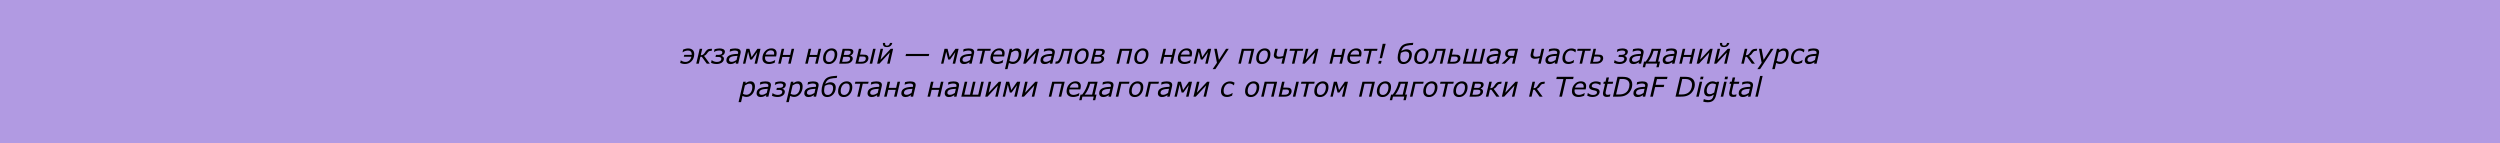 <?xml version="1.0" encoding="UTF-8"?> <svg xmlns="http://www.w3.org/2000/svg" width="2199" height="126" viewBox="0 0 2199 126" fill="none"><rect width="2199" height="126" fill="#B19AE2"></rect><path d="M610.648 47.574C610.648 48.855 610.438 50.039 610.016 51.125C609.594 52.203 609.004 53.129 608.246 53.902C607.48 54.684 606.617 55.277 605.656 55.684C604.703 56.09 603.648 56.293 602.492 56.293C601.727 56.293 600.961 56.203 600.195 56.023C599.43 55.844 598.789 55.641 598.273 55.414L598.801 53.082H598.953C599.219 53.363 599.723 53.664 600.465 53.984C601.207 54.305 602.043 54.465 602.973 54.465C604.277 54.465 605.383 54.066 606.289 53.27C607.195 52.473 607.82 51.355 608.164 49.918H601.473L601.859 48.266H608.41C608.41 48.195 608.414 48.113 608.422 48.02C608.43 47.918 608.434 47.824 608.434 47.738C608.434 46.684 608.141 45.871 607.555 45.301C606.977 44.723 606.148 44.434 605.07 44.434C604.602 44.434 604.133 44.488 603.664 44.598C603.195 44.699 602.754 44.828 602.34 44.984C601.926 45.148 601.562 45.324 601.25 45.512C600.945 45.691 600.699 45.84 600.512 45.957H600.359L600.898 43.578C601.594 43.312 602.316 43.086 603.066 42.898C603.816 42.703 604.57 42.605 605.328 42.605C606.945 42.605 608.234 43.031 609.195 43.883C610.164 44.734 610.648 45.965 610.648 47.574ZM624.359 56H621.688L617.305 49.953H616.039L614.645 56H612.418L615.441 42.91H617.668L616.355 48.594C616.965 48.594 617.523 48.48 618.031 48.254C618.539 48.027 619.047 47.574 619.555 46.895C619.711 46.691 619.871 46.465 620.035 46.215C620.199 45.957 620.352 45.723 620.492 45.512C621.008 44.746 621.605 44.121 622.285 43.637C622.973 43.152 623.988 42.91 625.332 42.91H626.34L625.918 44.762H625.004C624.395 44.762 623.875 44.91 623.445 45.207C623.023 45.496 622.602 45.961 622.18 46.602C621.703 47.32 621.223 47.883 620.738 48.289C620.254 48.688 619.773 48.984 619.297 49.18L624.359 56ZM634.754 55.156C634.129 55.547 633.441 55.836 632.691 56.023C631.949 56.211 631.172 56.305 630.359 56.305C629.453 56.305 628.586 56.219 627.758 56.047C626.938 55.875 626.164 55.609 625.438 55.25L625.988 52.906H626.141C626.617 53.406 627.273 53.793 628.109 54.066C628.945 54.34 629.781 54.477 630.617 54.477C631.117 54.477 631.621 54.418 632.129 54.301C632.637 54.176 633.047 54.008 633.359 53.797C633.734 53.539 634.012 53.246 634.191 52.918C634.379 52.582 634.473 52.199 634.473 51.77C634.473 51.41 634.395 51.121 634.238 50.902C634.082 50.676 633.867 50.5 633.594 50.375C633.312 50.258 632.992 50.18 632.633 50.141C632.281 50.102 631.898 50.082 631.484 50.082H629.352L629.773 48.289H631.25C631.586 48.289 632.043 48.266 632.621 48.219C633.207 48.172 633.66 48.086 633.98 47.961C634.465 47.773 634.812 47.512 635.023 47.176C635.234 46.832 635.34 46.438 635.34 45.992C635.34 45.68 635.258 45.426 635.094 45.23C634.938 45.035 634.727 44.871 634.461 44.738C634.203 44.621 633.926 44.539 633.629 44.492C633.332 44.445 633.039 44.422 632.75 44.422C631.922 44.422 631.105 44.527 630.301 44.738C629.496 44.949 628.77 45.266 628.121 45.688H627.969L628.508 43.309C629.086 43.129 629.812 42.965 630.688 42.816C631.562 42.668 632.332 42.594 632.996 42.594C633.551 42.594 634.098 42.645 634.637 42.746C635.184 42.84 635.68 42.996 636.125 43.215C636.562 43.434 636.922 43.734 637.203 44.117C637.492 44.5 637.637 44.973 637.637 45.535C637.637 46.379 637.348 47.125 636.77 47.773C636.191 48.414 635.477 48.859 634.625 49.109L634.613 49.191C635.23 49.324 635.742 49.605 636.148 50.035C636.555 50.457 636.758 50.988 636.758 51.629C636.758 52.418 636.57 53.109 636.195 53.703C635.828 54.289 635.348 54.773 634.754 55.156ZM648.711 49.098C647.508 49.145 646.438 49.238 645.5 49.379C644.57 49.512 643.801 49.707 643.191 49.965C642.559 50.223 642.078 50.574 641.75 51.02C641.422 51.457 641.258 52.004 641.258 52.66C641.258 53.223 641.449 53.652 641.832 53.949C642.215 54.246 642.809 54.395 643.613 54.395C644.324 54.395 645.047 54.238 645.781 53.926C646.523 53.605 647.215 53.223 647.855 52.777L648.711 49.098ZM647.434 54.605C647.223 54.73 646.934 54.91 646.566 55.145C646.207 55.371 645.84 55.566 645.465 55.73C645.066 55.91 644.621 56.059 644.129 56.176C643.637 56.301 643.07 56.363 642.43 56.363C641.391 56.363 640.547 56.062 639.898 55.461C639.25 54.852 638.926 54.059 638.926 53.082C638.926 52.043 639.152 51.168 639.605 50.457C640.066 49.738 640.746 49.152 641.645 48.699C642.527 48.254 643.59 47.934 644.832 47.738C646.082 47.535 647.504 47.41 649.098 47.363C649.145 47.145 649.184 46.957 649.215 46.801C649.246 46.637 649.262 46.469 649.262 46.297C649.262 45.922 649.188 45.617 649.039 45.383C648.891 45.148 648.68 44.961 648.406 44.82C648.133 44.68 647.812 44.586 647.445 44.539C647.086 44.484 646.688 44.457 646.25 44.457C645.586 44.457 644.828 44.566 643.977 44.785C643.125 44.996 642.434 45.207 641.902 45.418H641.785L642.219 43.215C642.664 43.098 643.316 42.965 644.176 42.816C645.035 42.668 645.859 42.594 646.648 42.594C648.273 42.594 649.492 42.848 650.305 43.355C651.117 43.863 651.523 44.668 651.523 45.77C651.523 45.98 651.504 46.207 651.465 46.449C651.434 46.684 651.395 46.906 651.348 47.117L649.297 56H647.105L647.434 54.605ZM665.926 56H663.734L666.078 45.863L661.414 52.391H659.797L658.039 45.441L655.602 56H653.527L656.551 42.91H659.234L661.086 50.258L666.219 42.91H668.949L665.926 56ZM680.844 48.031C680.883 47.805 680.91 47.613 680.926 47.457C680.941 47.301 680.949 47.129 680.949 46.941C680.949 46.105 680.719 45.453 680.258 44.984C679.805 44.516 679.074 44.281 678.066 44.281C676.957 44.281 675.973 44.625 675.113 45.312C674.254 46 673.672 46.906 673.367 48.031H680.844ZM676.438 56.305C674.625 56.305 673.203 55.879 672.172 55.027C671.141 54.176 670.625 52.93 670.625 51.289C670.625 48.891 671.383 46.836 672.898 45.125C674.414 43.406 676.289 42.547 678.523 42.547C680.008 42.547 681.145 42.918 681.934 43.66C682.723 44.395 683.117 45.43 683.117 46.766C683.117 47 683.082 47.371 683.012 47.879C682.949 48.387 682.844 48.977 682.695 49.648H673.051C673.004 49.875 672.969 50.098 672.945 50.316C672.93 50.535 672.922 50.738 672.922 50.926C672.922 52.027 673.258 52.895 673.93 53.527C674.602 54.152 675.555 54.465 676.789 54.465C677.648 54.465 678.531 54.297 679.438 53.961C680.352 53.625 681.117 53.246 681.734 52.824H681.863L681.383 55.203C680.992 55.344 680.641 55.473 680.328 55.59C680.016 55.707 679.617 55.824 679.133 55.941C678.648 56.059 678.219 56.148 677.844 56.211C677.469 56.273 677 56.305 676.438 56.305ZM695.516 56H693.289L694.66 50.059H688.133L686.762 56H684.535L687.559 42.91H689.785L688.543 48.301H695.07L696.312 42.91H698.539L695.516 56ZM719.258 56H717.031L718.402 50.059H711.875L710.504 56H708.277L711.301 42.91H713.527L712.285 48.301H718.812L720.055 42.91H722.281L719.258 56ZM736.461 47.539C736.461 48.711 736.281 49.836 735.922 50.914C735.562 51.992 735.055 52.93 734.398 53.727C733.719 54.555 732.934 55.203 732.043 55.672C731.152 56.133 730.113 56.363 728.926 56.363C727.371 56.363 726.156 55.922 725.281 55.039C724.414 54.148 723.98 52.922 723.98 51.359C723.98 50.188 724.156 49.07 724.508 48.008C724.867 46.945 725.383 46 726.055 45.172C726.703 44.375 727.496 43.738 728.434 43.262C729.379 42.785 730.41 42.547 731.527 42.547C733.035 42.547 734.234 42.977 735.125 43.836C736.016 44.695 736.461 45.93 736.461 47.539ZM732.875 52.484C733.297 51.859 733.617 51.137 733.836 50.316C734.062 49.496 734.176 48.629 734.176 47.715C734.176 46.621 733.914 45.793 733.391 45.23C732.867 44.668 732.129 44.387 731.176 44.387C730.418 44.387 729.738 44.57 729.137 44.938C728.535 45.297 728.016 45.793 727.578 46.426C727.156 47.043 726.832 47.766 726.605 48.594C726.379 49.422 726.266 50.281 726.266 51.172C726.266 52.25 726.527 53.078 727.051 53.656C727.574 54.234 728.316 54.523 729.277 54.523C730.027 54.523 730.707 54.344 731.316 53.984C731.926 53.625 732.445 53.125 732.875 52.484ZM750.078 51.477C750.078 52.227 749.871 52.91 749.457 53.527C749.043 54.137 748.539 54.633 747.945 55.016C747.344 55.398 746.73 55.66 746.105 55.801C745.48 55.934 744.707 56 743.785 56H738.16L741.184 42.91H746.094C747.109 42.91 747.844 42.949 748.297 43.027C748.75 43.098 749.18 43.254 749.586 43.496C749.945 43.715 750.207 43.984 750.371 44.305C750.535 44.625 750.617 44.988 750.617 45.395C750.617 46.176 750.379 46.871 749.902 47.48C749.434 48.082 748.793 48.547 747.98 48.875V48.969C748.582 49.125 749.082 49.41 749.48 49.824C749.879 50.238 750.078 50.789 750.078 51.477ZM748.273 45.828C748.273 45.625 748.23 45.445 748.145 45.289C748.066 45.125 747.938 44.988 747.758 44.879C747.477 44.715 747.145 44.625 746.762 44.609C746.379 44.586 745.855 44.574 745.191 44.574H743.012L742.145 48.312H744.91C745.535 48.312 745.98 48.293 746.246 48.254C746.512 48.215 746.812 48.098 747.148 47.902C747.539 47.668 747.824 47.375 748.004 47.023C748.184 46.664 748.273 46.266 748.273 45.828ZM747.758 51.547C747.758 51.266 747.699 51.008 747.582 50.773C747.465 50.539 747.246 50.34 746.926 50.176C746.668 50.043 746.352 49.973 745.977 49.965C745.609 49.949 745.145 49.941 744.582 49.941H741.77L740.75 54.336H742.977C743.805 54.336 744.48 54.305 745.004 54.242C745.527 54.18 745.969 54.055 746.328 53.867C746.82 53.609 747.18 53.293 747.406 52.918C747.641 52.535 747.758 52.078 747.758 51.547ZM761.562 51.418C761.562 51.152 761.516 50.914 761.422 50.703C761.336 50.484 761.184 50.301 760.965 50.152C760.668 49.949 760.32 49.828 759.922 49.789C759.531 49.75 758.93 49.73 758.117 49.73H756.102L755.035 54.336H757.215C758.004 54.336 758.617 54.301 759.055 54.23C759.5 54.16 759.895 54.027 760.238 53.832C760.66 53.598 760.984 53.27 761.211 52.848C761.445 52.426 761.562 51.949 761.562 51.418ZM763.883 51.102C763.883 51.898 763.688 52.641 763.297 53.328C762.906 54.008 762.402 54.547 761.785 54.945C761.215 55.32 760.613 55.59 759.98 55.754C759.355 55.918 758.582 56 757.66 56H752.434L755.457 42.91H757.684L756.488 48.055H759.254C760.238 48.055 760.992 48.105 761.516 48.207C762.047 48.309 762.543 48.559 763.004 48.957C763.301 49.215 763.52 49.527 763.66 49.895C763.809 50.262 763.883 50.664 763.883 51.102ZM767.188 56H764.961L767.984 42.91H770.211L767.188 56ZM782.562 56H780.359L782.645 46.168L773.539 56H771.512L774.535 42.91H776.738L774.512 52.531L783.488 42.91H785.586L782.562 56ZM784.871 37.754C784.613 38.926 784.07 39.832 783.242 40.473C782.422 41.113 781.363 41.434 780.066 41.434C778.895 41.434 778.02 41.176 777.441 40.66C776.863 40.137 776.574 39.445 776.574 38.586C776.574 38.43 776.578 38.293 776.586 38.176C776.602 38.051 776.621 37.91 776.645 37.754H778.613C778.59 37.863 778.57 37.992 778.555 38.141C778.539 38.281 778.531 38.414 778.531 38.539C778.531 39.086 778.676 39.492 778.965 39.758C779.262 40.023 779.695 40.156 780.266 40.156C780.953 40.156 781.508 39.965 781.93 39.582C782.359 39.191 782.66 38.582 782.832 37.754H784.871ZM816.934 49.297H796.52L796.953 47.422H817.367L816.934 49.297ZM840.16 56H837.969L840.312 45.863L835.648 52.391H834.031L832.273 45.441L829.836 56H827.762L830.785 42.91H833.469L835.32 50.258L840.453 42.91H843.184L840.16 56ZM854.07 49.098C852.867 49.145 851.797 49.238 850.859 49.379C849.93 49.512 849.16 49.707 848.551 49.965C847.918 50.223 847.438 50.574 847.109 51.02C846.781 51.457 846.617 52.004 846.617 52.66C846.617 53.223 846.809 53.652 847.191 53.949C847.574 54.246 848.168 54.395 848.973 54.395C849.684 54.395 850.406 54.238 851.141 53.926C851.883 53.605 852.574 53.223 853.215 52.777L854.07 49.098ZM852.793 54.605C852.582 54.73 852.293 54.91 851.926 55.145C851.566 55.371 851.199 55.566 850.824 55.73C850.426 55.91 849.98 56.059 849.488 56.176C848.996 56.301 848.43 56.363 847.789 56.363C846.75 56.363 845.906 56.062 845.258 55.461C844.609 54.852 844.285 54.059 844.285 53.082C844.285 52.043 844.512 51.168 844.965 50.457C845.426 49.738 846.105 49.152 847.004 48.699C847.887 48.254 848.949 47.934 850.191 47.738C851.441 47.535 852.863 47.41 854.457 47.363C854.504 47.145 854.543 46.957 854.574 46.801C854.605 46.637 854.621 46.469 854.621 46.297C854.621 45.922 854.547 45.617 854.398 45.383C854.25 45.148 854.039 44.961 853.766 44.82C853.492 44.68 853.172 44.586 852.805 44.539C852.445 44.484 852.047 44.457 851.609 44.457C850.945 44.457 850.188 44.566 849.336 44.785C848.484 44.996 847.793 45.207 847.262 45.418H847.145L847.578 43.215C848.023 43.098 848.676 42.965 849.535 42.816C850.395 42.668 851.219 42.594 852.008 42.594C853.633 42.594 854.852 42.848 855.664 43.355C856.477 43.863 856.883 44.668 856.883 45.77C856.883 45.98 856.863 46.207 856.824 46.449C856.793 46.684 856.754 46.906 856.707 47.117L854.656 56H852.465L852.793 54.605ZM871.121 44.668H866.398L863.809 56H861.582L864.172 44.668H859.449L859.871 42.91H871.543L871.121 44.668ZM881.398 48.031C881.438 47.805 881.465 47.613 881.48 47.457C881.496 47.301 881.504 47.129 881.504 46.941C881.504 46.105 881.273 45.453 880.812 44.984C880.359 44.516 879.629 44.281 878.621 44.281C877.512 44.281 876.527 44.625 875.668 45.312C874.809 46 874.227 46.906 873.922 48.031H881.398ZM876.992 56.305C875.18 56.305 873.758 55.879 872.727 55.027C871.695 54.176 871.18 52.93 871.18 51.289C871.18 48.891 871.938 46.836 873.453 45.125C874.969 43.406 876.844 42.547 879.078 42.547C880.562 42.547 881.699 42.918 882.488 43.66C883.277 44.395 883.672 45.43 883.672 46.766C883.672 47 883.637 47.371 883.566 47.879C883.504 48.387 883.398 48.977 883.25 49.648H873.605C873.559 49.875 873.523 50.098 873.5 50.316C873.484 50.535 873.477 50.738 873.477 50.926C873.477 52.027 873.812 52.895 874.484 53.527C875.156 54.152 876.109 54.465 877.344 54.465C878.203 54.465 879.086 54.297 879.992 53.961C880.906 53.625 881.672 53.246 882.289 52.824H882.418L881.938 55.203C881.547 55.344 881.195 55.473 880.883 55.59C880.57 55.707 880.172 55.824 879.688 55.941C879.203 56.059 878.773 56.148 878.398 56.211C878.023 56.273 877.555 56.305 876.992 56.305ZM898.402 47.047C898.402 48.344 898.199 49.562 897.793 50.703C897.395 51.844 896.863 52.812 896.199 53.609C895.527 54.43 894.746 55.078 893.855 55.555C892.965 56.023 892.016 56.258 891.008 56.258C890.305 56.258 889.656 56.176 889.062 56.012C888.477 55.855 887.941 55.625 887.457 55.32L886.191 60.828H883.988L888.125 42.91H890.328L890.012 44.281C890.738 43.773 891.453 43.359 892.156 43.039C892.859 42.711 893.637 42.547 894.488 42.547C895.762 42.547 896.73 42.941 897.395 43.73C898.066 44.52 898.402 45.625 898.402 47.047ZM896.094 47.469C896.094 46.539 895.891 45.824 895.484 45.324C895.078 44.816 894.43 44.562 893.539 44.562C892.891 44.562 892.219 44.723 891.523 45.043C890.828 45.363 890.18 45.727 889.578 46.133L887.867 53.551C888.375 53.824 888.859 54.027 889.32 54.16C889.781 54.293 890.34 54.359 890.996 54.359C891.801 54.359 892.523 54.164 893.164 53.773C893.812 53.383 894.348 52.875 894.77 52.25C895.215 51.594 895.547 50.863 895.766 50.059C895.984 49.254 896.094 48.391 896.094 47.469ZM911.094 56H908.891L911.176 46.168L902.07 56H900.043L903.066 42.91H905.27L903.043 52.531L912.02 42.91H914.117L911.094 56ZM925.016 49.098C923.812 49.145 922.742 49.238 921.805 49.379C920.875 49.512 920.105 49.707 919.496 49.965C918.863 50.223 918.383 50.574 918.055 51.02C917.727 51.457 917.562 52.004 917.562 52.66C917.562 53.223 917.754 53.652 918.137 53.949C918.52 54.246 919.113 54.395 919.918 54.395C920.629 54.395 921.352 54.238 922.086 53.926C922.828 53.605 923.52 53.223 924.16 52.777L925.016 49.098ZM923.738 54.605C923.527 54.73 923.238 54.91 922.871 55.145C922.512 55.371 922.145 55.566 921.77 55.73C921.371 55.91 920.926 56.059 920.434 56.176C919.941 56.301 919.375 56.363 918.734 56.363C917.695 56.363 916.852 56.062 916.203 55.461C915.555 54.852 915.23 54.059 915.23 53.082C915.23 52.043 915.457 51.168 915.91 50.457C916.371 49.738 917.051 49.152 917.949 48.699C918.832 48.254 919.895 47.934 921.137 47.738C922.387 47.535 923.809 47.41 925.402 47.363C925.449 47.145 925.488 46.957 925.52 46.801C925.551 46.637 925.566 46.469 925.566 46.297C925.566 45.922 925.492 45.617 925.344 45.383C925.195 45.148 924.984 44.961 924.711 44.82C924.438 44.68 924.117 44.586 923.75 44.539C923.391 44.484 922.992 44.457 922.555 44.457C921.891 44.457 921.133 44.566 920.281 44.785C919.43 44.996 918.738 45.207 918.207 45.418H918.09L918.523 43.215C918.969 43.098 919.621 42.965 920.48 42.816C921.34 42.668 922.164 42.594 922.953 42.594C924.578 42.594 925.797 42.848 926.609 43.355C927.422 43.863 927.828 44.668 927.828 45.77C927.828 45.98 927.809 46.207 927.77 46.449C927.738 46.684 927.699 46.906 927.652 47.117L925.602 56H923.41L923.738 54.605ZM940.414 56H938.188L940.801 44.668H935.949C935.777 45.387 935.617 46.043 935.469 46.637C935.328 47.23 935.191 47.777 935.059 48.277C934.793 49.332 934.535 50.223 934.285 50.949C934.035 51.676 933.801 52.258 933.582 52.695C933.324 53.219 933.082 53.645 932.855 53.973C932.629 54.293 932.41 54.562 932.199 54.781C931.707 55.305 931.227 55.645 930.758 55.801C930.297 55.949 929.812 56.023 929.305 56.023C929.172 56.023 928.973 56.02 928.707 56.012C928.434 56.004 928.258 56 928.18 56L928.625 54.078H928.742C928.797 54.078 928.883 54.082 929 54.09C929.117 54.098 929.215 54.102 929.293 54.102C929.465 54.102 929.668 54.07 929.902 54.008C930.137 53.938 930.328 53.84 930.477 53.715C930.938 53.332 931.391 52.668 931.836 51.723C932.289 50.777 932.742 49.438 933.195 47.703C933.344 47.133 933.531 46.387 933.758 45.465C933.984 44.535 934.188 43.684 934.367 42.91H943.438L940.414 56ZM957.617 47.539C957.617 48.711 957.438 49.836 957.078 50.914C956.719 51.992 956.211 52.93 955.555 53.727C954.875 54.555 954.09 55.203 953.199 55.672C952.309 56.133 951.27 56.363 950.082 56.363C948.527 56.363 947.312 55.922 946.438 55.039C945.57 54.148 945.137 52.922 945.137 51.359C945.137 50.188 945.312 49.07 945.664 48.008C946.023 46.945 946.539 46 947.211 45.172C947.859 44.375 948.652 43.738 949.59 43.262C950.535 42.785 951.566 42.547 952.684 42.547C954.191 42.547 955.391 42.977 956.281 43.836C957.172 44.695 957.617 45.93 957.617 47.539ZM954.031 52.484C954.453 51.859 954.773 51.137 954.992 50.316C955.219 49.496 955.332 48.629 955.332 47.715C955.332 46.621 955.07 45.793 954.547 45.23C954.023 44.668 953.285 44.387 952.332 44.387C951.574 44.387 950.895 44.57 950.293 44.938C949.691 45.297 949.172 45.793 948.734 46.426C948.312 47.043 947.988 47.766 947.762 48.594C947.535 49.422 947.422 50.281 947.422 51.172C947.422 52.25 947.684 53.078 948.207 53.656C948.73 54.234 949.473 54.523 950.434 54.523C951.184 54.523 951.863 54.344 952.473 53.984C953.082 53.625 953.602 53.125 954.031 52.484ZM971.234 51.477C971.234 52.227 971.027 52.91 970.613 53.527C970.199 54.137 969.695 54.633 969.102 55.016C968.5 55.398 967.887 55.66 967.262 55.801C966.637 55.934 965.863 56 964.941 56H959.316L962.34 42.91H967.25C968.266 42.91 969 42.949 969.453 43.027C969.906 43.098 970.336 43.254 970.742 43.496C971.102 43.715 971.363 43.984 971.527 44.305C971.691 44.625 971.773 44.988 971.773 45.395C971.773 46.176 971.535 46.871 971.059 47.48C970.59 48.082 969.949 48.547 969.137 48.875V48.969C969.738 49.125 970.238 49.41 970.637 49.824C971.035 50.238 971.234 50.789 971.234 51.477ZM969.43 45.828C969.43 45.625 969.387 45.445 969.301 45.289C969.223 45.125 969.094 44.988 968.914 44.879C968.633 44.715 968.301 44.625 967.918 44.609C967.535 44.586 967.012 44.574 966.348 44.574H964.168L963.301 48.312H966.066C966.691 48.312 967.137 48.293 967.402 48.254C967.668 48.215 967.969 48.098 968.305 47.902C968.695 47.668 968.98 47.375 969.16 47.023C969.34 46.664 969.43 46.266 969.43 45.828ZM968.914 51.547C968.914 51.266 968.855 51.008 968.738 50.773C968.621 50.539 968.402 50.34 968.082 50.176C967.824 50.043 967.508 49.973 967.133 49.965C966.766 49.949 966.301 49.941 965.738 49.941H962.926L961.906 54.336H964.133C964.961 54.336 965.637 54.305 966.16 54.242C966.684 54.18 967.125 54.055 967.484 53.867C967.977 53.609 968.336 53.293 968.562 52.918C968.797 52.535 968.914 52.078 968.914 51.547ZM993.008 56H990.781L993.406 44.668H986.879L984.254 56H982.027L985.051 42.91H996.031L993.008 56ZM1010.21 47.539C1010.21 48.711 1010.03 49.836 1009.67 50.914C1009.31 51.992 1008.8 52.93 1008.15 53.727C1007.47 54.555 1006.68 55.203 1005.79 55.672C1004.9 56.133 1003.86 56.363 1002.68 56.363C1001.12 56.363 999.906 55.922 999.031 55.039C998.164 54.148 997.73 52.922 997.73 51.359C997.73 50.188 997.906 49.07 998.258 48.008C998.617 46.945 999.133 46 999.805 45.172C1000.45 44.375 1001.25 43.738 1002.18 43.262C1003.13 42.785 1004.16 42.547 1005.28 42.547C1006.79 42.547 1007.98 42.977 1008.88 43.836C1009.77 44.695 1010.21 45.93 1010.21 47.539ZM1006.62 52.484C1007.05 51.859 1007.37 51.137 1007.59 50.316C1007.81 49.496 1007.93 48.629 1007.93 47.715C1007.93 46.621 1007.66 45.793 1007.14 45.23C1006.62 44.668 1005.88 44.387 1004.93 44.387C1004.17 44.387 1003.49 44.57 1002.89 44.938C1002.29 45.297 1001.77 45.793 1001.33 46.426C1000.91 47.043 1000.58 47.766 1000.36 48.594C1000.13 49.422 1000.02 50.281 1000.02 51.172C1000.02 52.25 1000.28 53.078 1000.8 53.656C1001.32 54.234 1002.07 54.523 1003.03 54.523C1003.78 54.523 1004.46 54.344 1005.07 53.984C1005.68 53.625 1006.2 53.125 1006.62 52.484ZM1031.33 56H1029.1L1030.47 50.059H1023.95L1022.57 56H1020.35L1023.37 42.91H1025.6L1024.36 48.301H1030.88L1032.12 42.91H1034.35L1031.33 56ZM1046.26 48.031C1046.3 47.805 1046.32 47.613 1046.34 47.457C1046.36 47.301 1046.36 47.129 1046.36 46.941C1046.36 46.105 1046.13 45.453 1045.67 44.984C1045.22 44.516 1044.49 44.281 1043.48 44.281C1042.37 44.281 1041.39 44.625 1040.53 45.312C1039.67 46 1039.09 46.906 1038.78 48.031H1046.26ZM1041.85 56.305C1040.04 56.305 1038.62 55.879 1037.59 55.027C1036.55 54.176 1036.04 52.93 1036.04 51.289C1036.04 48.891 1036.8 46.836 1038.31 45.125C1039.83 43.406 1041.7 42.547 1043.94 42.547C1045.42 42.547 1046.56 42.918 1047.35 43.66C1048.14 44.395 1048.53 45.43 1048.53 46.766C1048.53 47 1048.5 47.371 1048.43 47.879C1048.36 48.387 1048.26 48.977 1048.11 49.648H1038.46C1038.42 49.875 1038.38 50.098 1038.36 50.316C1038.34 50.535 1038.34 50.738 1038.34 50.926C1038.34 52.027 1038.67 52.895 1039.34 53.527C1040.02 54.152 1040.97 54.465 1042.2 54.465C1043.06 54.465 1043.95 54.297 1044.85 53.961C1045.77 53.625 1046.53 53.246 1047.15 52.824H1047.28L1046.8 55.203C1046.41 55.344 1046.05 55.473 1045.74 55.59C1045.43 55.707 1045.03 55.824 1044.55 55.941C1044.06 56.059 1043.63 56.148 1043.26 56.211C1042.88 56.273 1042.41 56.305 1041.85 56.305ZM1062.35 56H1060.16L1062.5 45.863L1057.84 52.391H1056.22L1054.46 45.441L1052.02 56H1049.95L1052.97 42.91H1055.66L1057.51 50.258L1062.64 42.91H1065.37L1062.35 56ZM1069.04 60.828H1066.61L1070.42 55.238L1068.05 42.91H1070.32L1072.17 52.648L1078.43 42.91H1080.83L1069.04 60.828ZM1100.26 56H1098.03L1100.66 44.668H1094.13L1091.5 56H1089.28L1092.3 42.91H1103.28L1100.26 56ZM1117.46 47.539C1117.46 48.711 1117.28 49.836 1116.92 50.914C1116.56 51.992 1116.05 52.93 1115.4 53.727C1114.72 54.555 1113.93 55.203 1113.04 55.672C1112.15 56.133 1111.11 56.363 1109.93 56.363C1108.37 56.363 1107.16 55.922 1106.28 55.039C1105.41 54.148 1104.98 52.922 1104.98 51.359C1104.98 50.188 1105.16 49.07 1105.51 48.008C1105.87 46.945 1106.38 46 1107.05 45.172C1107.7 44.375 1108.5 43.738 1109.43 43.262C1110.38 42.785 1111.41 42.547 1112.53 42.547C1114.04 42.547 1115.23 42.977 1116.12 43.836C1117.02 44.695 1117.46 45.93 1117.46 47.539ZM1113.88 52.484C1114.3 51.859 1114.62 51.137 1114.84 50.316C1115.06 49.496 1115.18 48.629 1115.18 47.715C1115.18 46.621 1114.91 45.793 1114.39 45.23C1113.87 44.668 1113.13 44.387 1112.18 44.387C1111.42 44.387 1110.74 44.57 1110.14 44.938C1109.54 45.297 1109.02 45.793 1108.58 46.426C1108.16 47.043 1107.83 47.766 1107.61 48.594C1107.38 49.422 1107.27 50.281 1107.27 51.172C1107.27 52.25 1107.53 53.078 1108.05 53.656C1108.57 54.234 1109.32 54.523 1110.28 54.523C1111.03 54.523 1111.71 54.344 1112.32 53.984C1112.93 53.625 1113.45 53.125 1113.88 52.484ZM1129.38 56H1127.15L1128.31 50.973C1127.6 51.176 1126.91 51.352 1126.24 51.5C1125.57 51.648 1124.88 51.723 1124.15 51.723C1123.07 51.723 1122.19 51.461 1121.49 50.938C1120.8 50.406 1120.45 49.66 1120.45 48.699C1120.45 48.496 1120.46 48.277 1120.5 48.043C1120.53 47.809 1120.56 47.598 1120.6 47.41L1121.64 42.91H1123.87L1123.06 46.438C1123.01 46.656 1122.96 46.922 1122.91 47.234C1122.86 47.539 1122.84 47.789 1122.84 47.984C1122.84 48.312 1122.88 48.59 1122.95 48.816C1123.02 49.043 1123.14 49.238 1123.33 49.402C1123.54 49.582 1123.78 49.711 1124.04 49.789C1124.3 49.867 1124.71 49.906 1125.25 49.906C1125.73 49.906 1126.27 49.855 1126.86 49.754C1127.46 49.645 1128.07 49.504 1128.69 49.332L1130.18 42.91H1132.4L1129.38 56ZM1145.93 44.668H1141.2L1138.61 56H1136.39L1138.98 44.668H1134.25L1134.68 42.91H1146.35L1145.93 44.668ZM1156.65 56H1154.45L1156.73 46.168L1147.62 56H1145.6L1148.62 42.91H1150.82L1148.6 52.531L1157.57 42.91H1159.67L1156.65 56ZM1180.39 56H1178.16L1179.54 50.059H1173.01L1171.64 56H1169.41L1172.43 42.91H1174.66L1173.42 48.301H1179.95L1181.19 42.91H1183.41L1180.39 56ZM1195.32 48.031C1195.36 47.805 1195.39 47.613 1195.4 47.457C1195.42 47.301 1195.43 47.129 1195.43 46.941C1195.43 46.105 1195.2 45.453 1194.73 44.984C1194.28 44.516 1193.55 44.281 1192.54 44.281C1191.43 44.281 1190.45 44.625 1189.59 45.312C1188.73 46 1188.15 46.906 1187.84 48.031H1195.32ZM1190.91 56.305C1189.1 56.305 1187.68 55.879 1186.65 55.027C1185.62 54.176 1185.1 52.93 1185.1 51.289C1185.1 48.891 1185.86 46.836 1187.38 45.125C1188.89 43.406 1190.77 42.547 1193 42.547C1194.48 42.547 1195.62 42.918 1196.41 43.66C1197.2 44.395 1197.59 45.43 1197.59 46.766C1197.59 47 1197.56 47.371 1197.49 47.879C1197.43 48.387 1197.32 48.977 1197.17 49.648H1187.53C1187.48 49.875 1187.45 50.098 1187.42 50.316C1187.41 50.535 1187.4 50.738 1187.4 50.926C1187.4 52.027 1187.73 52.895 1188.41 53.527C1189.08 54.152 1190.03 54.465 1191.27 54.465C1192.12 54.465 1193.01 54.297 1193.91 53.961C1194.83 53.625 1195.59 53.246 1196.21 52.824H1196.34L1195.86 55.203C1195.47 55.344 1195.12 55.473 1194.8 55.59C1194.49 55.707 1194.09 55.824 1193.61 55.941C1193.12 56.059 1192.7 56.148 1192.32 56.211C1191.95 56.273 1191.48 56.305 1190.91 56.305ZM1211.25 44.668H1206.52L1203.93 56H1201.71L1204.3 44.668H1199.57L1200 42.91H1211.67L1211.25 44.668ZM1218.83 38.551L1215.61 51.195H1213.61L1216.2 38.551H1218.83ZM1214.68 56H1212.29L1212.86 53.527H1215.25L1214.68 56ZM1240.5 44.492C1240.92 44.859 1241.25 45.332 1241.49 45.91C1241.74 46.488 1241.87 47.152 1241.87 47.902C1241.87 49.145 1241.66 50.293 1241.26 51.348C1240.86 52.395 1240.31 53.289 1239.61 54.031C1238.89 54.797 1238.09 55.379 1237.21 55.777C1236.34 56.168 1235.39 56.363 1234.36 56.363C1232.82 56.363 1231.61 55.891 1230.72 54.945C1229.84 53.992 1229.4 52.586 1229.4 50.727C1229.4 49.906 1229.48 49.027 1229.63 48.09C1229.79 47.152 1230.04 46.141 1230.39 45.055C1230.71 44.062 1231.13 43.113 1231.64 42.207C1232.15 41.301 1232.74 40.574 1233.41 40.027C1234.09 39.457 1234.95 38.996 1235.98 38.645C1237.02 38.285 1238.34 38.035 1239.92 37.895C1240.55 37.84 1241.14 37.797 1241.68 37.766C1242.22 37.727 1242.7 37.691 1243.13 37.66L1242.75 39.559C1242.25 39.59 1241.73 39.629 1241.19 39.676C1240.65 39.715 1240.14 39.754 1239.66 39.793C1238.88 39.863 1238.03 40.02 1237.1 40.262C1236.17 40.504 1235.4 40.875 1234.8 41.375C1234.4 41.695 1234 42.152 1233.61 42.746C1233.21 43.34 1232.88 44.043 1232.63 44.855C1233.3 44.434 1234.04 44.082 1234.85 43.801C1235.66 43.512 1236.46 43.367 1237.25 43.367C1237.91 43.367 1238.51 43.465 1239.05 43.66C1239.61 43.848 1240.09 44.125 1240.5 44.492ZM1239.55 48.43C1239.55 47.398 1239.27 46.613 1238.73 46.074C1238.19 45.535 1237.41 45.266 1236.41 45.266C1235.71 45.266 1234.99 45.383 1234.25 45.617C1233.52 45.852 1232.85 46.141 1232.25 46.484C1232.09 47.047 1231.95 47.734 1231.82 48.547C1231.7 49.359 1231.64 50.023 1231.64 50.539C1231.64 51.328 1231.73 51.984 1231.91 52.508C1232.09 53.031 1232.32 53.441 1232.62 53.738C1232.91 54.035 1233.25 54.242 1233.63 54.359C1234.01 54.477 1234.4 54.535 1234.79 54.535C1236.2 54.535 1237.34 53.934 1238.22 52.73C1239.11 51.527 1239.55 50.094 1239.55 48.43ZM1256.42 47.539C1256.42 48.711 1256.24 49.836 1255.88 50.914C1255.52 51.992 1255.02 52.93 1254.36 53.727C1253.68 54.555 1252.89 55.203 1252 55.672C1251.11 56.133 1250.07 56.363 1248.89 56.363C1247.33 56.363 1246.12 55.922 1245.24 55.039C1244.38 54.148 1243.94 52.922 1243.94 51.359C1243.94 50.188 1244.12 49.07 1244.47 48.008C1244.83 46.945 1245.34 46 1246.02 45.172C1246.66 44.375 1247.46 43.738 1248.39 43.262C1249.34 42.785 1250.37 42.547 1251.49 42.547C1253 42.547 1254.2 42.977 1255.09 43.836C1255.98 44.695 1256.42 45.93 1256.42 47.539ZM1252.84 52.484C1253.26 51.859 1253.58 51.137 1253.8 50.316C1254.02 49.496 1254.14 48.629 1254.14 47.715C1254.14 46.621 1253.88 45.793 1253.35 45.23C1252.83 44.668 1252.09 44.387 1251.14 44.387C1250.38 44.387 1249.7 44.57 1249.1 44.938C1248.5 45.297 1247.98 45.793 1247.54 46.426C1247.12 47.043 1246.79 47.766 1246.57 48.594C1246.34 49.422 1246.23 50.281 1246.23 51.172C1246.23 52.25 1246.49 53.078 1247.01 53.656C1247.54 54.234 1248.28 54.523 1249.24 54.523C1249.99 54.523 1250.67 54.344 1251.28 53.984C1251.89 53.625 1252.41 53.125 1252.84 52.484ZM1268.7 56H1266.48L1269.09 44.668H1264.24C1264.07 45.387 1263.91 46.043 1263.76 46.637C1263.62 47.23 1263.48 47.777 1263.35 48.277C1263.08 49.332 1262.82 50.223 1262.57 50.949C1262.32 51.676 1262.09 52.258 1261.87 52.695C1261.61 53.219 1261.37 53.645 1261.14 53.973C1260.92 54.293 1260.7 54.562 1260.49 54.781C1260 55.305 1259.52 55.645 1259.05 55.801C1258.59 55.949 1258.1 56.023 1257.59 56.023C1257.46 56.023 1257.26 56.02 1257 56.012C1256.72 56.004 1256.55 56 1256.47 56L1256.91 54.078H1257.03C1257.09 54.078 1257.17 54.082 1257.29 54.09C1257.41 54.098 1257.5 54.102 1257.58 54.102C1257.75 54.102 1257.96 54.07 1258.19 54.008C1258.43 53.938 1258.62 53.84 1258.77 53.715C1259.23 53.332 1259.68 52.668 1260.12 51.723C1260.58 50.777 1261.03 49.438 1261.48 47.703C1261.63 47.133 1261.82 46.387 1262.05 45.465C1262.27 44.535 1262.48 43.684 1262.66 42.91H1271.73L1268.7 56ZM1282.27 51.418C1282.27 51.152 1282.23 50.914 1282.13 50.703C1282.05 50.484 1281.89 50.301 1281.68 50.152C1281.38 49.949 1281.03 49.828 1280.63 49.789C1280.24 49.75 1279.64 49.73 1278.83 49.73H1276.7L1275.63 54.336H1277.93C1278.71 54.336 1279.33 54.301 1279.77 54.23C1280.21 54.16 1280.61 54.027 1280.95 53.832C1281.37 53.598 1281.7 53.27 1281.92 52.848C1282.16 52.426 1282.27 51.949 1282.27 51.418ZM1284.59 51.102C1284.59 51.898 1284.4 52.641 1284.01 53.328C1283.62 54.008 1283.11 54.547 1282.5 54.945C1281.93 55.32 1281.32 55.59 1280.69 55.754C1280.07 55.918 1279.29 56 1278.37 56H1273.03L1276.05 42.91H1278.28L1277.08 48.055H1279.96C1280.95 48.055 1281.7 48.105 1282.23 48.207C1282.76 48.309 1283.25 48.559 1283.71 48.957C1284.01 49.215 1284.23 49.527 1284.37 49.895C1284.52 50.262 1284.59 50.664 1284.59 51.102ZM1303.45 56H1286.74L1289.76 42.91H1291.99L1289.36 54.242H1294.38L1297 42.91H1299.23L1296.61 54.242H1301.62L1304.25 42.91H1306.47L1303.45 56ZM1317.36 49.098C1316.16 49.145 1315.09 49.238 1314.15 49.379C1313.22 49.512 1312.45 49.707 1311.84 49.965C1311.21 50.223 1310.73 50.574 1310.4 51.02C1310.07 51.457 1309.91 52.004 1309.91 52.66C1309.91 53.223 1310.1 53.652 1310.48 53.949C1310.86 54.246 1311.46 54.395 1312.26 54.395C1312.97 54.395 1313.7 54.238 1314.43 53.926C1315.17 53.605 1315.86 53.223 1316.5 52.777L1317.36 49.098ZM1316.08 54.605C1315.87 54.73 1315.58 54.91 1315.21 55.145C1314.86 55.371 1314.49 55.566 1314.11 55.73C1313.71 55.91 1313.27 56.059 1312.78 56.176C1312.29 56.301 1311.72 56.363 1311.08 56.363C1310.04 56.363 1309.2 56.062 1308.55 55.461C1307.9 54.852 1307.57 54.059 1307.57 53.082C1307.57 52.043 1307.8 51.168 1308.25 50.457C1308.71 49.738 1309.39 49.152 1310.29 48.699C1311.18 48.254 1312.24 47.934 1313.48 47.738C1314.73 47.535 1316.15 47.41 1317.75 47.363C1317.79 47.145 1317.83 46.957 1317.86 46.801C1317.89 46.637 1317.91 46.469 1317.91 46.297C1317.91 45.922 1317.84 45.617 1317.69 45.383C1317.54 45.148 1317.33 44.961 1317.05 44.82C1316.78 44.68 1316.46 44.586 1316.09 44.539C1315.73 44.484 1315.34 44.457 1314.9 44.457C1314.23 44.457 1313.48 44.566 1312.62 44.785C1311.77 44.996 1311.08 45.207 1310.55 45.418H1310.43L1310.87 43.215C1311.31 43.098 1311.96 42.965 1312.82 42.816C1313.68 42.668 1314.51 42.594 1315.3 42.594C1316.92 42.594 1318.14 42.848 1318.95 43.355C1319.77 43.863 1320.17 44.668 1320.17 45.77C1320.17 45.98 1320.15 46.207 1320.11 46.449C1320.08 46.684 1320.04 46.906 1320 47.117L1317.95 56H1315.75L1316.08 54.605ZM1332.25 56H1330.03L1331.23 50.762H1328.9L1323.65 56H1320.8L1326.5 50.527C1325.66 50.27 1325.02 49.891 1324.58 49.391C1324.15 48.883 1323.93 48.27 1323.93 47.551C1323.93 46.637 1324.14 45.867 1324.55 45.242C1324.97 44.609 1325.55 44.078 1326.3 43.648C1326.83 43.344 1327.41 43.145 1328.05 43.051C1328.68 42.957 1329.35 42.91 1330.06 42.91H1335.28L1332.25 56ZM1331.62 49.133L1332.66 44.574H1329.77C1329.19 44.574 1328.76 44.594 1328.48 44.633C1328.2 44.672 1327.89 44.781 1327.54 44.961C1327.16 45.148 1326.84 45.461 1326.59 45.898C1326.35 46.336 1326.23 46.828 1326.23 47.375C1326.23 47.617 1326.26 47.828 1326.32 48.008C1326.39 48.188 1326.5 48.352 1326.65 48.5C1326.93 48.758 1327.25 48.93 1327.62 49.016C1328.01 49.094 1328.46 49.133 1328.98 49.133H1331.62ZM1355.22 56H1353L1354.16 50.973C1353.45 51.176 1352.75 51.352 1352.08 51.5C1351.42 51.648 1350.72 51.723 1350 51.723C1348.92 51.723 1348.03 51.461 1347.34 50.938C1346.64 50.406 1346.29 49.66 1346.29 48.699C1346.29 48.496 1346.31 48.277 1346.34 48.043C1346.37 47.809 1346.41 47.598 1346.45 47.41L1347.49 42.91H1349.71L1348.91 46.438C1348.85 46.656 1348.8 46.922 1348.75 47.234C1348.71 47.539 1348.68 47.789 1348.68 47.984C1348.68 48.312 1348.72 48.59 1348.79 48.816C1348.86 49.043 1348.99 49.238 1349.18 49.402C1349.39 49.582 1349.62 49.711 1349.88 49.789C1350.14 49.867 1350.55 49.906 1351.1 49.906C1351.57 49.906 1352.11 49.855 1352.7 49.754C1353.3 49.645 1353.91 49.504 1354.53 49.332L1356.02 42.91H1358.25L1355.22 56ZM1369.13 49.098C1367.93 49.145 1366.86 49.238 1365.92 49.379C1364.99 49.512 1364.22 49.707 1363.61 49.965C1362.98 50.223 1362.5 50.574 1362.17 51.02C1361.84 51.457 1361.68 52.004 1361.68 52.66C1361.68 53.223 1361.87 53.652 1362.25 53.949C1362.64 54.246 1363.23 54.395 1364.04 54.395C1364.75 54.395 1365.47 54.238 1366.2 53.926C1366.95 53.605 1367.64 53.223 1368.28 52.777L1369.13 49.098ZM1367.86 54.605C1367.64 54.73 1367.36 54.91 1366.99 55.145C1366.63 55.371 1366.26 55.566 1365.89 55.73C1365.49 55.91 1365.04 56.059 1364.55 56.176C1364.06 56.301 1363.49 56.363 1362.85 56.363C1361.81 56.363 1360.97 56.062 1360.32 55.461C1359.67 54.852 1359.35 54.059 1359.35 53.082C1359.35 52.043 1359.57 51.168 1360.03 50.457C1360.49 49.738 1361.17 49.152 1362.07 48.699C1362.95 48.254 1364.01 47.934 1365.25 47.738C1366.5 47.535 1367.93 47.41 1369.52 47.363C1369.57 47.145 1369.61 46.957 1369.64 46.801C1369.67 46.637 1369.68 46.469 1369.68 46.297C1369.68 45.922 1369.61 45.617 1369.46 45.383C1369.31 45.148 1369.1 44.961 1368.83 44.82C1368.55 44.68 1368.23 44.586 1367.87 44.539C1367.51 44.484 1367.11 44.457 1366.67 44.457C1366.01 44.457 1365.25 44.566 1364.4 44.785C1363.55 44.996 1362.86 45.207 1362.32 45.418H1362.21L1362.64 43.215C1363.09 43.098 1363.74 42.965 1364.6 42.816C1365.46 42.668 1366.28 42.594 1367.07 42.594C1368.7 42.594 1369.91 42.848 1370.73 43.355C1371.54 43.863 1371.95 44.668 1371.95 45.77C1371.95 45.98 1371.93 46.207 1371.89 46.449C1371.86 46.684 1371.82 46.906 1371.77 47.117L1369.72 56H1367.53L1367.86 54.605ZM1379.63 56.293C1378.8 56.293 1378.07 56.195 1377.43 56C1376.8 55.805 1376.24 55.496 1375.77 55.074C1375.3 54.668 1374.95 54.156 1374.7 53.539C1374.45 52.922 1374.32 52.203 1374.32 51.383C1374.32 50.156 1374.52 49.012 1374.9 47.949C1375.28 46.887 1375.82 45.953 1376.53 45.148C1377.21 44.367 1378.05 43.75 1379.05 43.297C1380.05 42.836 1381.12 42.605 1382.28 42.605C1383.05 42.605 1383.77 42.711 1384.44 42.922C1385.12 43.133 1385.71 43.383 1386.23 43.672L1385.75 46.051H1385.62C1385.46 45.91 1385.27 45.746 1385.04 45.559C1384.8 45.371 1384.52 45.195 1384.2 45.031C1383.88 44.859 1383.53 44.719 1383.14 44.609C1382.75 44.492 1382.3 44.434 1381.8 44.434C1380.29 44.434 1379.05 45.074 1378.09 46.355C1377.13 47.637 1376.66 49.195 1376.66 51.031C1376.66 52.133 1376.94 52.98 1377.5 53.574C1378.07 54.168 1378.88 54.465 1379.93 54.465C1380.42 54.465 1380.91 54.395 1381.4 54.254C1381.89 54.113 1382.31 53.961 1382.66 53.797C1383.04 53.617 1383.39 53.426 1383.72 53.223C1384.05 53.02 1384.29 52.867 1384.44 52.766H1384.57L1384.1 55.168C1383.42 55.473 1382.7 55.738 1381.94 55.965C1381.18 56.184 1380.41 56.293 1379.63 56.293ZM1398.93 44.668H1394.21L1391.62 56H1389.39L1391.98 44.668H1387.26L1387.68 42.91H1399.36L1398.93 44.668ZM1407.85 51.418C1407.85 51.152 1407.8 50.914 1407.71 50.703C1407.62 50.484 1407.47 50.301 1407.25 50.152C1406.96 49.949 1406.61 49.828 1406.21 49.789C1405.82 49.75 1405.22 49.73 1404.41 49.73H1402.27L1401.21 54.336H1403.5C1404.29 54.336 1404.91 54.301 1405.34 54.23C1405.79 54.16 1406.18 54.027 1406.53 53.832C1406.95 53.598 1407.27 53.27 1407.5 52.848C1407.73 52.426 1407.85 51.949 1407.85 51.418ZM1410.17 51.102C1410.17 51.898 1409.98 52.641 1409.59 53.328C1409.2 54.008 1408.69 54.547 1408.07 54.945C1407.5 55.32 1406.9 55.59 1406.27 55.754C1405.64 55.918 1404.87 56 1403.95 56H1398.61L1401.63 42.91H1403.86L1402.66 48.055H1405.54C1406.53 48.055 1407.28 48.105 1407.8 48.207C1408.34 48.309 1408.83 48.559 1409.29 48.957C1409.59 49.215 1409.81 49.527 1409.95 49.895C1410.1 50.262 1410.17 50.664 1410.17 51.102ZM1428.98 55.156C1428.36 55.547 1427.67 55.836 1426.92 56.023C1426.18 56.211 1425.4 56.305 1424.59 56.305C1423.68 56.305 1422.81 56.219 1421.98 56.047C1421.16 55.875 1420.39 55.609 1419.66 55.25L1420.21 52.906H1420.37C1420.84 53.406 1421.5 53.793 1422.34 54.066C1423.17 54.34 1424.01 54.477 1424.84 54.477C1425.34 54.477 1425.85 54.418 1426.36 54.301C1426.86 54.176 1427.27 54.008 1427.59 53.797C1427.96 53.539 1428.24 53.246 1428.42 52.918C1428.61 52.582 1428.7 52.199 1428.7 51.77C1428.7 51.41 1428.62 51.121 1428.46 50.902C1428.31 50.676 1428.09 50.5 1427.82 50.375C1427.54 50.258 1427.22 50.18 1426.86 50.141C1426.51 50.102 1426.12 50.082 1425.71 50.082H1423.58L1424 48.289H1425.48C1425.81 48.289 1426.27 48.266 1426.85 48.219C1427.43 48.172 1427.89 48.086 1428.21 47.961C1428.69 47.773 1429.04 47.512 1429.25 47.176C1429.46 46.832 1429.57 46.438 1429.57 45.992C1429.57 45.68 1429.48 45.426 1429.32 45.23C1429.16 45.035 1428.95 44.871 1428.69 44.738C1428.43 44.621 1428.15 44.539 1427.86 44.492C1427.56 44.445 1427.27 44.422 1426.98 44.422C1426.15 44.422 1425.33 44.527 1424.53 44.738C1423.72 44.949 1423 45.266 1422.35 45.688H1422.2L1422.73 43.309C1423.31 43.129 1424.04 42.965 1424.91 42.816C1425.79 42.668 1426.56 42.594 1427.22 42.594C1427.78 42.594 1428.32 42.645 1428.86 42.746C1429.41 42.84 1429.91 42.996 1430.35 43.215C1430.79 43.434 1431.15 43.734 1431.43 44.117C1431.72 44.5 1431.86 44.973 1431.86 45.535C1431.86 46.379 1431.57 47.125 1431 47.773C1430.42 48.414 1429.7 48.859 1428.85 49.109L1428.84 49.191C1429.46 49.324 1429.97 49.605 1430.38 50.035C1430.78 50.457 1430.98 50.988 1430.98 51.629C1430.98 52.418 1430.8 53.109 1430.42 53.703C1430.05 54.289 1429.57 54.773 1428.98 55.156ZM1442.94 49.098C1441.73 49.145 1440.66 49.238 1439.73 49.379C1438.8 49.512 1438.03 49.707 1437.42 49.965C1436.79 50.223 1436.3 50.574 1435.98 51.02C1435.65 51.457 1435.48 52.004 1435.48 52.66C1435.48 53.223 1435.68 53.652 1436.06 53.949C1436.44 54.246 1437.04 54.395 1437.84 54.395C1438.55 54.395 1439.27 54.238 1440.01 53.926C1440.75 53.605 1441.44 53.223 1442.08 52.777L1442.94 49.098ZM1441.66 54.605C1441.45 54.73 1441.16 54.91 1440.79 55.145C1440.43 55.371 1440.07 55.566 1439.69 55.73C1439.29 55.91 1438.85 56.059 1438.36 56.176C1437.86 56.301 1437.3 56.363 1436.66 56.363C1435.62 56.363 1434.77 56.062 1434.12 55.461C1433.48 54.852 1433.15 54.059 1433.15 53.082C1433.15 52.043 1433.38 51.168 1433.83 50.457C1434.29 49.738 1434.97 49.152 1435.87 48.699C1436.75 48.254 1437.82 47.934 1439.06 47.738C1440.31 47.535 1441.73 47.41 1443.32 47.363C1443.37 47.145 1443.41 46.957 1443.44 46.801C1443.47 46.637 1443.49 46.469 1443.49 46.297C1443.49 45.922 1443.41 45.617 1443.27 45.383C1443.12 45.148 1442.91 44.961 1442.63 44.82C1442.36 44.68 1442.04 44.586 1441.67 44.539C1441.31 44.484 1440.91 44.457 1440.48 44.457C1439.81 44.457 1439.05 44.566 1438.2 44.785C1437.35 44.996 1436.66 45.207 1436.13 45.418H1436.01L1436.45 43.215C1436.89 43.098 1437.54 42.965 1438.4 42.816C1439.26 42.668 1440.09 42.594 1440.88 42.594C1442.5 42.594 1443.72 42.848 1444.53 43.355C1445.34 43.863 1445.75 44.668 1445.75 45.77C1445.75 45.98 1445.73 46.207 1445.69 46.449C1445.66 46.684 1445.62 46.906 1445.57 47.117L1443.52 56H1441.33L1441.66 54.605ZM1459.02 59.141H1456.94L1457.68 55.965H1447.75L1447.02 59.141H1444.94L1446.08 54.207H1447.53C1448.7 52.816 1449.75 51.113 1450.71 49.098C1451.66 47.082 1452.38 45.02 1452.88 42.91H1461.11L1458.5 54.207H1460.15L1459.02 59.141ZM1456.29 54.207L1458.49 44.668H1454.55C1454 46.605 1453.31 48.41 1452.46 50.082C1451.62 51.746 1450.73 53.121 1449.78 54.207H1456.29ZM1472.28 49.098C1471.08 49.145 1470.01 49.238 1469.07 49.379C1468.14 49.512 1467.37 49.707 1466.76 49.965C1466.13 50.223 1465.65 50.574 1465.32 51.02C1464.99 51.457 1464.83 52.004 1464.83 52.66C1464.83 53.223 1465.02 53.652 1465.4 53.949C1465.79 54.246 1466.38 54.395 1467.18 54.395C1467.89 54.395 1468.62 54.238 1469.35 53.926C1470.09 53.605 1470.79 53.223 1471.43 52.777L1472.28 49.098ZM1471 54.605C1470.79 54.73 1470.5 54.91 1470.14 55.145C1469.78 55.371 1469.41 55.566 1469.04 55.73C1468.64 55.91 1468.19 56.059 1467.7 56.176C1467.21 56.301 1466.64 56.363 1466 56.363C1464.96 56.363 1464.12 56.062 1463.47 55.461C1462.82 54.852 1462.5 54.059 1462.5 53.082C1462.5 52.043 1462.72 51.168 1463.18 50.457C1463.64 49.738 1464.32 49.152 1465.21 48.699C1466.1 48.254 1467.16 47.934 1468.4 47.738C1469.65 47.535 1471.07 47.41 1472.67 47.363C1472.71 47.145 1472.75 46.957 1472.79 46.801C1472.82 46.637 1472.83 46.469 1472.83 46.297C1472.83 45.922 1472.76 45.617 1472.61 45.383C1472.46 45.148 1472.25 44.961 1471.98 44.82C1471.7 44.68 1471.38 44.586 1471.02 44.539C1470.66 44.484 1470.26 44.457 1469.82 44.457C1469.16 44.457 1468.4 44.566 1467.55 44.785C1466.7 44.996 1466 45.207 1465.47 45.418H1465.36L1465.79 43.215C1466.23 43.098 1466.89 42.965 1467.75 42.816C1468.61 42.668 1469.43 42.594 1470.22 42.594C1471.84 42.594 1473.06 42.848 1473.88 43.355C1474.69 43.863 1475.09 44.668 1475.09 45.77C1475.09 45.98 1475.07 46.207 1475.04 46.449C1475 46.684 1474.96 46.906 1474.92 47.117L1472.87 56H1470.68L1471 54.605ZM1488.08 56H1485.85L1487.22 50.059H1480.7L1479.32 56H1477.1L1480.12 42.91H1482.35L1481.11 48.301H1487.63L1488.88 42.91H1491.1L1488.08 56ZM1503.45 56H1501.25L1503.54 46.168L1494.43 56H1492.4L1495.43 42.91H1497.63L1495.4 52.531L1504.38 42.91H1506.48L1503.45 56ZM1518.83 56H1516.62L1518.91 46.168L1509.8 56H1507.78L1510.8 42.91H1513L1510.78 52.531L1519.75 42.91H1521.85L1518.83 56ZM1521.14 37.754C1520.88 38.926 1520.34 39.832 1519.51 40.473C1518.69 41.113 1517.63 41.434 1516.33 41.434C1515.16 41.434 1514.29 41.176 1513.71 40.66C1513.13 40.137 1512.84 39.445 1512.84 38.586C1512.84 38.43 1512.84 38.293 1512.85 38.176C1512.87 38.051 1512.89 37.91 1512.91 37.754H1514.88C1514.86 37.863 1514.84 37.992 1514.82 38.141C1514.8 38.281 1514.8 38.414 1514.8 38.539C1514.8 39.086 1514.94 39.492 1515.23 39.758C1515.53 40.023 1515.96 40.156 1516.53 40.156C1517.22 40.156 1517.77 39.965 1518.2 39.582C1518.62 39.191 1518.93 38.582 1519.1 37.754H1521.14ZM1543.62 56H1540.95L1536.57 49.953H1535.3L1533.91 56H1531.68L1534.71 42.91H1536.93L1535.62 48.594C1536.23 48.594 1536.79 48.48 1537.3 48.254C1537.8 48.027 1538.31 47.574 1538.82 46.895C1538.98 46.691 1539.14 46.465 1539.3 46.215C1539.46 45.957 1539.62 45.723 1539.76 45.512C1540.27 44.746 1540.87 44.121 1541.55 43.637C1542.24 43.152 1543.25 42.91 1544.6 42.91H1545.61L1545.18 44.762H1544.27C1543.66 44.762 1543.14 44.91 1542.71 45.207C1542.29 45.496 1541.87 45.961 1541.45 46.602C1540.97 47.32 1540.49 47.883 1540 48.289C1539.52 48.688 1539.04 48.984 1538.56 49.18L1543.62 56ZM1548.17 60.828H1545.75L1549.55 55.238L1547.19 42.91H1549.45L1551.3 52.648L1557.56 42.91H1559.96L1548.17 60.828ZM1573.29 47.047C1573.29 48.344 1573.08 49.562 1572.68 50.703C1572.28 51.844 1571.75 52.812 1571.08 53.609C1570.41 54.43 1569.63 55.078 1568.74 55.555C1567.85 56.023 1566.9 56.258 1565.89 56.258C1565.19 56.258 1564.54 56.176 1563.95 56.012C1563.36 55.855 1562.82 55.625 1562.34 55.32L1561.07 60.828H1558.87L1563.01 42.91H1565.21L1564.89 44.281C1565.62 43.773 1566.34 43.359 1567.04 43.039C1567.74 42.711 1568.52 42.547 1569.37 42.547C1570.64 42.547 1571.61 42.941 1572.28 43.73C1572.95 44.52 1573.29 45.625 1573.29 47.047ZM1570.98 47.469C1570.98 46.539 1570.77 45.824 1570.37 45.324C1569.96 44.816 1569.31 44.562 1568.42 44.562C1567.77 44.562 1567.1 44.723 1566.41 45.043C1565.71 45.363 1565.06 45.727 1564.46 46.133L1562.75 53.551C1563.26 53.824 1563.74 54.027 1564.2 54.16C1564.66 54.293 1565.22 54.359 1565.88 54.359C1566.68 54.359 1567.41 54.164 1568.05 53.773C1568.7 53.383 1569.23 52.875 1569.65 52.25C1570.1 51.594 1570.43 50.863 1570.65 50.059C1570.87 49.254 1570.98 48.391 1570.98 47.469ZM1580.61 56.293C1579.78 56.293 1579.05 56.195 1578.41 56C1577.77 55.805 1577.22 55.496 1576.74 55.074C1576.28 54.668 1575.93 54.156 1575.68 53.539C1575.43 52.922 1575.3 52.203 1575.3 51.383C1575.3 50.156 1575.49 49.012 1575.88 47.949C1576.26 46.887 1576.8 45.953 1577.5 45.148C1578.18 44.367 1579.02 43.75 1580.02 43.297C1581.02 42.836 1582.1 42.605 1583.26 42.605C1584.02 42.605 1584.74 42.711 1585.41 42.922C1586.09 43.133 1586.69 43.383 1587.21 43.672L1586.73 46.051H1586.6C1586.44 45.91 1586.25 45.746 1586.01 45.559C1585.78 45.371 1585.5 45.195 1585.18 45.031C1584.86 44.859 1584.5 44.719 1584.11 44.609C1583.72 44.492 1583.28 44.434 1582.78 44.434C1581.26 44.434 1580.02 45.074 1579.06 46.355C1578.11 47.637 1577.63 49.195 1577.63 51.031C1577.63 52.133 1577.91 52.98 1578.48 53.574C1579.05 54.168 1579.86 54.465 1580.9 54.465C1581.39 54.465 1581.89 54.395 1582.38 54.254C1582.87 54.113 1583.29 53.961 1583.63 53.797C1584.02 53.617 1584.37 53.426 1584.7 53.223C1585.03 53.02 1585.27 52.867 1585.41 52.766H1585.54L1585.07 55.168C1584.39 55.473 1583.68 55.738 1582.92 55.965C1582.16 56.184 1581.39 56.293 1580.61 56.293ZM1597.27 49.098C1596.07 49.145 1595 49.238 1594.06 49.379C1593.13 49.512 1592.36 49.707 1591.75 49.965C1591.12 50.223 1590.64 50.574 1590.31 51.02C1589.98 51.457 1589.82 52.004 1589.82 52.66C1589.82 53.223 1590.01 53.652 1590.39 53.949C1590.78 54.246 1591.37 54.395 1592.18 54.395C1592.89 54.395 1593.61 54.238 1594.34 53.926C1595.09 53.605 1595.78 53.223 1596.42 52.777L1597.27 49.098ZM1596 54.605C1595.79 54.73 1595.5 54.91 1595.13 55.145C1594.77 55.371 1594.4 55.566 1594.03 55.73C1593.63 55.91 1593.18 56.059 1592.69 56.176C1592.2 56.301 1591.63 56.363 1590.99 56.363C1589.95 56.363 1589.11 56.062 1588.46 55.461C1587.81 54.852 1587.49 54.059 1587.49 53.082C1587.49 52.043 1587.71 51.168 1588.17 50.457C1588.63 49.738 1589.31 49.152 1590.21 48.699C1591.09 48.254 1592.15 47.934 1593.39 47.738C1594.64 47.535 1596.07 47.41 1597.66 47.363C1597.71 47.145 1597.75 46.957 1597.78 46.801C1597.81 46.637 1597.82 46.469 1597.82 46.297C1597.82 45.922 1597.75 45.617 1597.6 45.383C1597.45 45.148 1597.24 44.961 1596.97 44.82C1596.7 44.68 1596.38 44.586 1596.01 44.539C1595.65 44.484 1595.25 44.457 1594.81 44.457C1594.15 44.457 1593.39 44.566 1592.54 44.785C1591.69 44.996 1591 45.207 1590.46 45.418H1590.35L1590.78 43.215C1591.23 43.098 1591.88 42.965 1592.74 42.816C1593.6 42.668 1594.42 42.594 1595.21 42.594C1596.84 42.594 1598.05 42.848 1598.87 43.355C1599.68 43.863 1600.09 44.668 1600.09 45.77C1600.09 45.98 1600.07 46.207 1600.03 46.449C1600 46.684 1599.96 46.906 1599.91 47.117L1597.86 56H1595.67L1596 54.605ZM664.051 76.047C664.051 77.344 663.848 78.562 663.441 79.703C663.043 80.844 662.512 81.812 661.848 82.609C661.176 83.43 660.395 84.078 659.504 84.555C658.613 85.023 657.664 85.258 656.656 85.258C655.953 85.258 655.305 85.176 654.711 85.012C654.125 84.856 653.59 84.625 653.105 84.32L651.84 89.828H649.637L653.773 71.91H655.977L655.66 73.281C656.387 72.773 657.102 72.359 657.805 72.039C658.508 71.711 659.285 71.547 660.137 71.547C661.41 71.547 662.379 71.941 663.043 72.731C663.715 73.519 664.051 74.625 664.051 76.047ZM661.742 76.469C661.742 75.539 661.539 74.824 661.133 74.324C660.727 73.816 660.078 73.562 659.188 73.562C658.539 73.562 657.867 73.723 657.172 74.043C656.477 74.363 655.828 74.727 655.227 75.133L653.516 82.551C654.023 82.824 654.508 83.027 654.969 83.16C655.43 83.293 655.988 83.359 656.645 83.359C657.449 83.359 658.172 83.164 658.812 82.773C659.461 82.383 659.996 81.875 660.418 81.25C660.863 80.594 661.195 79.863 661.414 79.059C661.633 78.254 661.742 77.391 661.742 76.469ZM675.289 78.098C674.086 78.144 673.016 78.238 672.078 78.379C671.148 78.512 670.379 78.707 669.77 78.965C669.137 79.223 668.656 79.574 668.328 80.019C668 80.457 667.836 81.004 667.836 81.66C667.836 82.223 668.027 82.652 668.41 82.949C668.793 83.246 669.387 83.394 670.191 83.394C670.902 83.394 671.625 83.238 672.359 82.926C673.102 82.606 673.793 82.223 674.434 81.777L675.289 78.098ZM674.012 83.606C673.801 83.731 673.512 83.91 673.145 84.144C672.785 84.371 672.418 84.566 672.043 84.731C671.645 84.91 671.199 85.059 670.707 85.176C670.215 85.301 669.648 85.363 669.008 85.363C667.969 85.363 667.125 85.062 666.477 84.461C665.828 83.852 665.504 83.059 665.504 82.082C665.504 81.043 665.73 80.168 666.184 79.457C666.645 78.738 667.324 78.152 668.223 77.699C669.105 77.254 670.168 76.934 671.41 76.738C672.66 76.535 674.082 76.41 675.676 76.363C675.723 76.144 675.762 75.957 675.793 75.801C675.824 75.637 675.84 75.469 675.84 75.297C675.84 74.922 675.766 74.617 675.617 74.383C675.469 74.148 675.258 73.961 674.984 73.82C674.711 73.68 674.391 73.586 674.023 73.539C673.664 73.484 673.266 73.457 672.828 73.457C672.164 73.457 671.406 73.566 670.555 73.785C669.703 73.996 669.012 74.207 668.48 74.418H668.363L668.797 72.215C669.242 72.098 669.895 71.965 670.754 71.816C671.613 71.668 672.438 71.594 673.227 71.594C674.852 71.594 676.07 71.848 676.883 72.356C677.695 72.863 678.102 73.668 678.102 74.769C678.102 74.981 678.082 75.207 678.043 75.449C678.012 75.684 677.973 75.906 677.926 76.117L675.875 85H673.684L674.012 83.606ZM688.332 84.156C687.707 84.547 687.02 84.836 686.27 85.023C685.527 85.211 684.75 85.305 683.938 85.305C683.031 85.305 682.164 85.219 681.336 85.047C680.516 84.875 679.742 84.609 679.016 84.25L679.566 81.906H679.719C680.195 82.406 680.852 82.793 681.688 83.066C682.523 83.34 683.359 83.477 684.195 83.477C684.695 83.477 685.199 83.418 685.707 83.301C686.215 83.176 686.625 83.008 686.938 82.797C687.312 82.539 687.59 82.246 687.77 81.918C687.957 81.582 688.051 81.199 688.051 80.769C688.051 80.41 687.973 80.121 687.816 79.902C687.66 79.676 687.445 79.5 687.172 79.375C686.891 79.258 686.57 79.18 686.211 79.141C685.859 79.102 685.477 79.082 685.062 79.082H682.93L683.352 77.289H684.828C685.164 77.289 685.621 77.266 686.199 77.219C686.785 77.172 687.238 77.086 687.559 76.961C688.043 76.773 688.391 76.512 688.602 76.176C688.812 75.832 688.918 75.438 688.918 74.992C688.918 74.68 688.836 74.426 688.672 74.231C688.516 74.035 688.305 73.871 688.039 73.738C687.781 73.621 687.504 73.539 687.207 73.492C686.91 73.445 686.617 73.422 686.328 73.422C685.5 73.422 684.684 73.527 683.879 73.738C683.074 73.949 682.348 74.266 681.699 74.688H681.547L682.086 72.309C682.664 72.129 683.391 71.965 684.266 71.816C685.141 71.668 685.91 71.594 686.574 71.594C687.129 71.594 687.676 71.644 688.215 71.746C688.762 71.84 689.258 71.996 689.703 72.215C690.141 72.434 690.5 72.734 690.781 73.117C691.07 73.5 691.215 73.973 691.215 74.535C691.215 75.379 690.926 76.125 690.348 76.773C689.77 77.414 689.055 77.859 688.203 78.109L688.191 78.191C688.809 78.324 689.32 78.606 689.727 79.035C690.133 79.457 690.336 79.988 690.336 80.629C690.336 81.418 690.148 82.109 689.773 82.703C689.406 83.289 688.926 83.773 688.332 84.156ZM706.004 76.047C706.004 77.344 705.801 78.562 705.395 79.703C704.996 80.844 704.465 81.812 703.801 82.609C703.129 83.43 702.348 84.078 701.457 84.555C700.566 85.023 699.617 85.258 698.609 85.258C697.906 85.258 697.258 85.176 696.664 85.012C696.078 84.856 695.543 84.625 695.059 84.32L693.793 89.828H691.59L695.727 71.91H697.93L697.613 73.281C698.34 72.773 699.055 72.359 699.758 72.039C700.461 71.711 701.238 71.547 702.09 71.547C703.363 71.547 704.332 71.941 704.996 72.731C705.668 73.519 706.004 74.625 706.004 76.047ZM703.695 76.469C703.695 75.539 703.492 74.824 703.086 74.324C702.68 73.816 702.031 73.562 701.141 73.562C700.492 73.562 699.82 73.723 699.125 74.043C698.43 74.363 697.781 74.727 697.18 75.133L695.469 82.551C695.977 82.824 696.461 83.027 696.922 83.16C697.383 83.293 697.941 83.359 698.598 83.359C699.402 83.359 700.125 83.164 700.766 82.773C701.414 82.383 701.949 81.875 702.371 81.25C702.816 80.594 703.148 79.863 703.367 79.059C703.586 78.254 703.695 77.391 703.695 76.469ZM717.242 78.098C716.039 78.144 714.969 78.238 714.031 78.379C713.102 78.512 712.332 78.707 711.723 78.965C711.09 79.223 710.609 79.574 710.281 80.019C709.953 80.457 709.789 81.004 709.789 81.66C709.789 82.223 709.98 82.652 710.363 82.949C710.746 83.246 711.34 83.394 712.145 83.394C712.855 83.394 713.578 83.238 714.312 82.926C715.055 82.606 715.746 82.223 716.387 81.777L717.242 78.098ZM715.965 83.606C715.754 83.731 715.465 83.91 715.098 84.144C714.738 84.371 714.371 84.566 713.996 84.731C713.598 84.91 713.152 85.059 712.66 85.176C712.168 85.301 711.602 85.363 710.961 85.363C709.922 85.363 709.078 85.062 708.43 84.461C707.781 83.852 707.457 83.059 707.457 82.082C707.457 81.043 707.684 80.168 708.137 79.457C708.598 78.738 709.277 78.152 710.176 77.699C711.059 77.254 712.121 76.934 713.363 76.738C714.613 76.535 716.035 76.41 717.629 76.363C717.676 76.144 717.715 75.957 717.746 75.801C717.777 75.637 717.793 75.469 717.793 75.297C717.793 74.922 717.719 74.617 717.57 74.383C717.422 74.148 717.211 73.961 716.938 73.82C716.664 73.68 716.344 73.586 715.977 73.539C715.617 73.484 715.219 73.457 714.781 73.457C714.117 73.457 713.359 73.566 712.508 73.785C711.656 73.996 710.965 74.207 710.434 74.418H710.316L710.75 72.215C711.195 72.098 711.848 71.965 712.707 71.816C713.566 71.668 714.391 71.594 715.18 71.594C716.805 71.594 718.023 71.848 718.836 72.356C719.648 72.863 720.055 73.668 720.055 74.769C720.055 74.981 720.035 75.207 719.996 75.449C719.965 75.684 719.926 75.906 719.879 76.117L717.828 85H715.637L715.965 83.606ZM733.754 73.492C734.176 73.859 734.508 74.332 734.75 74.91C735 75.488 735.125 76.152 735.125 76.902C735.125 78.144 734.922 79.293 734.516 80.348C734.117 81.394 733.566 82.289 732.863 83.031C732.145 83.797 731.348 84.379 730.473 84.777C729.598 85.168 728.645 85.363 727.613 85.363C726.074 85.363 724.863 84.891 723.98 83.945C723.098 82.992 722.656 81.586 722.656 79.727C722.656 78.906 722.734 78.027 722.891 77.09C723.047 76.152 723.301 75.141 723.652 74.055C723.973 73.062 724.387 72.113 724.895 71.207C725.41 70.301 726 69.574 726.664 69.027C727.352 68.457 728.211 67.996 729.242 67.644C730.281 67.285 731.594 67.035 733.18 66.894C733.812 66.84 734.398 66.797 734.938 66.766C735.477 66.727 735.961 66.691 736.391 66.66L736.004 68.559C735.512 68.59 734.992 68.629 734.445 68.676C733.906 68.715 733.398 68.754 732.922 68.793C732.141 68.863 731.285 69.019 730.355 69.262C729.426 69.504 728.66 69.875 728.059 70.375C727.66 70.695 727.262 71.152 726.863 71.746C726.465 72.34 726.141 73.043 725.891 73.856C726.562 73.434 727.301 73.082 728.105 72.801C728.918 72.512 729.719 72.367 730.508 72.367C731.164 72.367 731.766 72.465 732.312 72.66C732.867 72.848 733.348 73.125 733.754 73.492ZM732.805 77.43C732.805 76.398 732.531 75.613 731.984 75.074C731.445 74.535 730.672 74.266 729.664 74.266C728.969 74.266 728.25 74.383 727.508 74.617C726.773 74.852 726.105 75.141 725.504 75.484C725.348 76.047 725.207 76.734 725.082 77.547C724.957 78.359 724.895 79.023 724.895 79.539C724.895 80.328 724.984 80.984 725.164 81.508C725.344 82.031 725.582 82.441 725.879 82.738C726.168 83.035 726.504 83.242 726.887 83.359C727.27 83.477 727.656 83.535 728.047 83.535C729.453 83.535 730.598 82.934 731.48 81.731C732.363 80.527 732.805 79.094 732.805 77.43ZM749.68 76.539C749.68 77.711 749.5 78.836 749.141 79.914C748.781 80.992 748.273 81.93 747.617 82.727C746.938 83.555 746.152 84.203 745.262 84.672C744.371 85.133 743.332 85.363 742.145 85.363C740.59 85.363 739.375 84.922 738.5 84.039C737.633 83.148 737.199 81.922 737.199 80.359C737.199 79.188 737.375 78.07 737.727 77.008C738.086 75.945 738.602 75 739.273 74.172C739.922 73.375 740.715 72.738 741.652 72.262C742.598 71.785 743.629 71.547 744.746 71.547C746.254 71.547 747.453 71.977 748.344 72.836C749.234 73.695 749.68 74.93 749.68 76.539ZM746.094 81.484C746.516 80.859 746.836 80.137 747.055 79.316C747.281 78.496 747.395 77.629 747.395 76.715C747.395 75.621 747.133 74.793 746.609 74.231C746.086 73.668 745.348 73.387 744.395 73.387C743.637 73.387 742.957 73.57 742.355 73.938C741.754 74.297 741.234 74.793 740.797 75.426C740.375 76.043 740.051 76.766 739.824 77.594C739.598 78.422 739.484 79.281 739.484 80.172C739.484 81.25 739.746 82.078 740.27 82.656C740.793 83.234 741.535 83.523 742.496 83.523C743.246 83.523 743.926 83.344 744.535 82.984C745.145 82.625 745.664 82.125 746.094 81.484ZM763.613 73.668H758.891L756.301 85H754.074L756.664 73.668H751.941L752.363 71.91H764.035L763.613 73.668ZM772.883 78.098C771.68 78.144 770.609 78.238 769.672 78.379C768.742 78.512 767.973 78.707 767.363 78.965C766.73 79.223 766.25 79.574 765.922 80.019C765.594 80.457 765.43 81.004 765.43 81.66C765.43 82.223 765.621 82.652 766.004 82.949C766.387 83.246 766.98 83.394 767.785 83.394C768.496 83.394 769.219 83.238 769.953 82.926C770.695 82.606 771.387 82.223 772.027 81.777L772.883 78.098ZM771.605 83.606C771.395 83.731 771.105 83.91 770.738 84.144C770.379 84.371 770.012 84.566 769.637 84.731C769.238 84.91 768.793 85.059 768.301 85.176C767.809 85.301 767.242 85.363 766.602 85.363C765.562 85.363 764.719 85.062 764.07 84.461C763.422 83.852 763.098 83.059 763.098 82.082C763.098 81.043 763.324 80.168 763.777 79.457C764.238 78.738 764.918 78.152 765.816 77.699C766.699 77.254 767.762 76.934 769.004 76.738C770.254 76.535 771.676 76.41 773.27 76.363C773.316 76.144 773.355 75.957 773.387 75.801C773.418 75.637 773.434 75.469 773.434 75.297C773.434 74.922 773.359 74.617 773.211 74.383C773.062 74.148 772.852 73.961 772.578 73.82C772.305 73.68 771.984 73.586 771.617 73.539C771.258 73.484 770.859 73.457 770.422 73.457C769.758 73.457 769 73.566 768.148 73.785C767.297 73.996 766.605 74.207 766.074 74.418H765.957L766.391 72.215C766.836 72.098 767.488 71.965 768.348 71.816C769.207 71.668 770.031 71.594 770.82 71.594C772.445 71.594 773.664 71.848 774.477 72.356C775.289 72.863 775.695 73.668 775.695 74.769C775.695 74.981 775.676 75.207 775.637 75.449C775.605 75.684 775.566 75.906 775.52 76.117L773.469 85H771.277L771.605 83.606ZM788.68 85H786.453L787.824 79.059H781.297L779.926 85H777.699L780.723 71.91H782.949L781.707 77.301H788.234L789.477 71.91H791.703L788.68 85ZM802.602 78.098C801.398 78.144 800.328 78.238 799.391 78.379C798.461 78.512 797.691 78.707 797.082 78.965C796.449 79.223 795.969 79.574 795.641 80.019C795.312 80.457 795.148 81.004 795.148 81.66C795.148 82.223 795.34 82.652 795.723 82.949C796.105 83.246 796.699 83.394 797.504 83.394C798.215 83.394 798.938 83.238 799.672 82.926C800.414 82.606 801.105 82.223 801.746 81.777L802.602 78.098ZM801.324 83.606C801.113 83.731 800.824 83.91 800.457 84.144C800.098 84.371 799.73 84.566 799.355 84.731C798.957 84.91 798.512 85.059 798.02 85.176C797.527 85.301 796.961 85.363 796.32 85.363C795.281 85.363 794.438 85.062 793.789 84.461C793.141 83.852 792.816 83.059 792.816 82.082C792.816 81.043 793.043 80.168 793.496 79.457C793.957 78.738 794.637 78.152 795.535 77.699C796.418 77.254 797.48 76.934 798.723 76.738C799.973 76.535 801.395 76.41 802.988 76.363C803.035 76.144 803.074 75.957 803.105 75.801C803.137 75.637 803.152 75.469 803.152 75.297C803.152 74.922 803.078 74.617 802.93 74.383C802.781 74.148 802.57 73.961 802.297 73.82C802.023 73.68 801.703 73.586 801.336 73.539C800.977 73.484 800.578 73.457 800.141 73.457C799.477 73.457 798.719 73.566 797.867 73.785C797.016 73.996 796.324 74.207 795.793 74.418H795.676L796.109 72.215C796.555 72.098 797.207 71.965 798.066 71.816C798.926 71.668 799.75 71.594 800.539 71.594C802.164 71.594 803.383 71.848 804.195 72.356C805.008 72.863 805.414 73.668 805.414 74.769C805.414 74.981 805.395 75.207 805.355 75.449C805.324 75.684 805.285 75.906 805.238 76.117L803.188 85H800.996L801.324 83.606ZM826.836 85H824.609L825.98 79.059H819.453L818.082 85H815.855L818.879 71.91H821.105L819.863 77.301H826.391L827.633 71.91H829.859L826.836 85ZM840.758 78.098C839.555 78.144 838.484 78.238 837.547 78.379C836.617 78.512 835.848 78.707 835.238 78.965C834.605 79.223 834.125 79.574 833.797 80.019C833.469 80.457 833.305 81.004 833.305 81.66C833.305 82.223 833.496 82.652 833.879 82.949C834.262 83.246 834.855 83.394 835.66 83.394C836.371 83.394 837.094 83.238 837.828 82.926C838.57 82.606 839.262 82.223 839.902 81.777L840.758 78.098ZM839.48 83.606C839.27 83.731 838.98 83.91 838.613 84.144C838.254 84.371 837.887 84.566 837.512 84.731C837.113 84.91 836.668 85.059 836.176 85.176C835.684 85.301 835.117 85.363 834.477 85.363C833.438 85.363 832.594 85.062 831.945 84.461C831.297 83.852 830.973 83.059 830.973 82.082C830.973 81.043 831.199 80.168 831.652 79.457C832.113 78.738 832.793 78.152 833.691 77.699C834.574 77.254 835.637 76.934 836.879 76.738C838.129 76.535 839.551 76.41 841.145 76.363C841.191 76.144 841.23 75.957 841.262 75.801C841.293 75.637 841.309 75.469 841.309 75.297C841.309 74.922 841.234 74.617 841.086 74.383C840.938 74.148 840.727 73.961 840.453 73.82C840.18 73.68 839.859 73.586 839.492 73.539C839.133 73.484 838.734 73.457 838.297 73.457C837.633 73.457 836.875 73.566 836.023 73.785C835.172 73.996 834.48 74.207 833.949 74.418H833.832L834.266 72.215C834.711 72.098 835.363 71.965 836.223 71.816C837.082 71.668 837.906 71.594 838.695 71.594C840.32 71.594 841.539 71.848 842.352 72.356C843.164 72.863 843.57 73.668 843.57 74.769C843.57 74.981 843.551 75.207 843.512 75.449C843.48 75.684 843.441 75.906 843.395 76.117L841.344 85H839.152L839.48 83.606ZM862.285 85H845.574L848.598 71.91H850.824L848.199 83.242H853.215L855.84 71.91H858.066L855.441 83.242H860.457L863.082 71.91H865.309L862.285 85ZM877.648 85H875.445L877.73 75.168L868.625 85H866.598L869.621 71.91H871.824L869.598 81.531L878.574 71.91H880.672L877.648 85ZM894.371 85H892.18L894.523 74.863L889.859 81.391H888.242L886.484 74.441L884.047 85H881.973L884.996 71.91H887.68L889.531 79.258L894.664 71.91H897.395L894.371 85ZM909.734 85H907.531L909.816 75.168L900.711 85H898.684L901.707 71.91H903.91L901.684 81.531L910.66 71.91H912.758L909.734 85ZM933.477 85H931.25L933.875 73.668H927.348L924.723 85H922.496L925.52 71.91H936.5L933.477 85ZM948.406 77.031C948.445 76.805 948.473 76.613 948.488 76.457C948.504 76.301 948.512 76.129 948.512 75.941C948.512 75.106 948.281 74.453 947.82 73.984C947.367 73.516 946.637 73.281 945.629 73.281C944.52 73.281 943.535 73.625 942.676 74.312C941.816 75 941.234 75.906 940.93 77.031H948.406ZM944 85.305C942.188 85.305 940.766 84.879 939.734 84.027C938.703 83.176 938.188 81.93 938.188 80.289C938.188 77.891 938.945 75.836 940.461 74.125C941.977 72.406 943.852 71.547 946.086 71.547C947.57 71.547 948.707 71.918 949.496 72.66C950.285 73.394 950.68 74.43 950.68 75.766C950.68 76 950.645 76.371 950.574 76.879C950.512 77.387 950.406 77.977 950.258 78.648H940.613C940.566 78.875 940.531 79.098 940.508 79.316C940.492 79.535 940.484 79.738 940.484 79.926C940.484 81.027 940.82 81.894 941.492 82.527C942.164 83.152 943.117 83.465 944.352 83.465C945.211 83.465 946.094 83.297 947 82.961C947.914 82.625 948.68 82.246 949.297 81.824H949.426L948.945 84.203C948.555 84.344 948.203 84.473 947.891 84.59C947.578 84.707 947.18 84.824 946.695 84.941C946.211 85.059 945.781 85.148 945.406 85.211C945.031 85.273 944.562 85.305 944 85.305ZM963.359 88.141H961.285L962.023 84.965H952.098L951.359 88.141H949.285L950.422 83.207H951.875C953.039 81.816 954.098 80.113 955.051 78.098C956.004 76.082 956.727 74.019 957.219 71.91H965.457L962.844 83.207H964.496L963.359 88.141ZM960.629 83.207L962.832 73.668H958.895C958.348 75.606 957.652 77.41 956.809 79.082C955.965 80.746 955.07 82.121 954.125 83.207H960.629ZM976.625 78.098C975.422 78.144 974.352 78.238 973.414 78.379C972.484 78.512 971.715 78.707 971.105 78.965C970.473 79.223 969.992 79.574 969.664 80.019C969.336 80.457 969.172 81.004 969.172 81.66C969.172 82.223 969.363 82.652 969.746 82.949C970.129 83.246 970.723 83.394 971.527 83.394C972.238 83.394 972.961 83.238 973.695 82.926C974.438 82.606 975.129 82.223 975.77 81.777L976.625 78.098ZM975.348 83.606C975.137 83.731 974.848 83.91 974.48 84.144C974.121 84.371 973.754 84.566 973.379 84.731C972.98 84.91 972.535 85.059 972.043 85.176C971.551 85.301 970.984 85.363 970.344 85.363C969.305 85.363 968.461 85.062 967.812 84.461C967.164 83.852 966.84 83.059 966.84 82.082C966.84 81.043 967.066 80.168 967.52 79.457C967.98 78.738 968.66 78.152 969.559 77.699C970.441 77.254 971.504 76.934 972.746 76.738C973.996 76.535 975.418 76.41 977.012 76.363C977.059 76.144 977.098 75.957 977.129 75.801C977.16 75.637 977.176 75.469 977.176 75.297C977.176 74.922 977.102 74.617 976.953 74.383C976.805 74.148 976.594 73.961 976.32 73.82C976.047 73.68 975.727 73.586 975.359 73.539C975 73.484 974.602 73.457 974.164 73.457C973.5 73.457 972.742 73.566 971.891 73.785C971.039 73.996 970.348 74.207 969.816 74.418H969.699L970.133 72.215C970.578 72.098 971.23 71.965 972.09 71.816C972.949 71.668 973.773 71.594 974.562 71.594C976.188 71.594 977.406 71.848 978.219 72.356C979.031 72.863 979.438 73.668 979.438 74.769C979.438 74.981 979.418 75.207 979.379 75.449C979.348 75.684 979.309 75.906 979.262 76.117L977.211 85H975.02L975.348 83.606ZM993.102 73.668H986.293L983.668 85H981.441L984.465 71.91H993.5L993.102 73.668ZM1005.64 76.539C1005.64 77.711 1005.46 78.836 1005.1 79.914C1004.74 80.992 1004.23 81.93 1003.58 82.727C1002.9 83.555 1002.11 84.203 1001.22 84.672C1000.33 85.133 999.293 85.363 998.105 85.363C996.551 85.363 995.336 84.922 994.461 84.039C993.594 83.148 993.16 81.922 993.16 80.359C993.16 79.188 993.336 78.07 993.688 77.008C994.047 75.945 994.562 75 995.234 74.172C995.883 73.375 996.676 72.738 997.613 72.262C998.559 71.785 999.59 71.547 1000.71 71.547C1002.21 71.547 1003.41 71.977 1004.3 72.836C1005.2 73.695 1005.64 74.93 1005.64 76.539ZM1002.05 81.484C1002.48 80.859 1002.8 80.137 1003.02 79.316C1003.24 78.496 1003.36 77.629 1003.36 76.715C1003.36 75.621 1003.09 74.793 1002.57 74.231C1002.05 73.668 1001.31 73.387 1000.36 73.387C999.598 73.387 998.918 73.57 998.316 73.938C997.715 74.297 997.195 74.793 996.758 75.426C996.336 76.043 996.012 76.766 995.785 77.594C995.559 78.422 995.445 79.281 995.445 80.172C995.445 81.25 995.707 82.078 996.23 82.656C996.754 83.234 997.496 83.523 998.457 83.523C999.207 83.523 999.887 83.344 1000.5 82.984C1001.11 82.625 1001.62 82.125 1002.05 81.484ZM1019 73.668H1012.19L1009.57 85H1007.34L1010.36 71.91H1019.4L1019 73.668ZM1028.26 78.098C1027.05 78.144 1025.98 78.238 1025.05 78.379C1024.12 78.512 1023.35 78.707 1022.74 78.965C1022.11 79.223 1021.62 79.574 1021.3 80.019C1020.97 80.457 1020.8 81.004 1020.8 81.66C1020.8 82.223 1021 82.652 1021.38 82.949C1021.76 83.246 1022.36 83.394 1023.16 83.394C1023.87 83.394 1024.59 83.238 1025.33 82.926C1026.07 82.606 1026.76 82.223 1027.4 81.777L1028.26 78.098ZM1026.98 83.606C1026.77 83.731 1026.48 83.91 1026.11 84.144C1025.75 84.371 1025.39 84.566 1025.01 84.731C1024.61 84.91 1024.17 85.059 1023.68 85.176C1023.18 85.301 1022.62 85.363 1021.98 85.363C1020.94 85.363 1020.09 85.062 1019.45 84.461C1018.8 83.852 1018.47 83.059 1018.47 82.082C1018.47 81.043 1018.7 80.168 1019.15 79.457C1019.61 78.738 1020.29 78.152 1021.19 77.699C1022.07 77.254 1023.14 76.934 1024.38 76.738C1025.63 76.535 1027.05 76.41 1028.64 76.363C1028.69 76.144 1028.73 75.957 1028.76 75.801C1028.79 75.637 1028.81 75.469 1028.81 75.297C1028.81 74.922 1028.73 74.617 1028.59 74.383C1028.44 74.148 1028.23 73.961 1027.95 73.82C1027.68 73.68 1027.36 73.586 1026.99 73.539C1026.63 73.484 1026.23 73.457 1025.8 73.457C1025.13 73.457 1024.38 73.566 1023.52 73.785C1022.67 73.996 1021.98 74.207 1021.45 74.418H1021.33L1021.77 72.215C1022.21 72.098 1022.86 71.965 1023.72 71.816C1024.58 71.668 1025.41 71.594 1026.2 71.594C1027.82 71.594 1029.04 71.848 1029.85 72.356C1030.66 72.863 1031.07 73.668 1031.07 74.769C1031.07 74.981 1031.05 75.207 1031.01 75.449C1030.98 75.684 1030.94 75.906 1030.89 76.117L1028.84 85H1026.65L1026.98 83.606ZM1045.47 85H1043.28L1045.62 74.863L1040.96 81.391H1039.34L1037.59 74.441L1035.15 85H1033.07L1036.1 71.91H1038.78L1040.63 79.258L1045.77 71.91H1048.5L1045.47 85ZM1060.84 85H1058.63L1060.92 75.168L1051.81 85H1049.79L1052.81 71.91H1055.01L1052.79 81.531L1061.76 71.91H1063.86L1060.84 85ZM1079.28 85.293C1078.45 85.293 1077.72 85.195 1077.08 85C1076.45 84.805 1075.89 84.496 1075.41 84.074C1074.95 83.668 1074.6 83.156 1074.35 82.539C1074.1 81.922 1073.97 81.203 1073.97 80.383C1073.97 79.156 1074.16 78.012 1074.55 76.949C1074.93 75.887 1075.47 74.953 1076.18 74.148C1076.86 73.367 1077.7 72.75 1078.7 72.297C1079.7 71.836 1080.77 71.606 1081.93 71.606C1082.7 71.606 1083.41 71.711 1084.09 71.922C1084.77 72.133 1085.36 72.383 1085.88 72.672L1085.4 75.051H1085.27C1085.11 74.91 1084.92 74.746 1084.68 74.559C1084.45 74.371 1084.17 74.195 1083.85 74.031C1083.53 73.859 1083.18 73.719 1082.79 73.609C1082.39 73.492 1081.95 73.434 1081.45 73.434C1079.93 73.434 1078.7 74.074 1077.73 75.356C1076.78 76.637 1076.3 78.195 1076.3 80.031C1076.3 81.133 1076.59 81.981 1077.15 82.574C1077.72 83.168 1078.53 83.465 1079.57 83.465C1080.07 83.465 1080.56 83.394 1081.05 83.254C1081.54 83.113 1081.96 82.961 1082.3 82.797C1082.69 82.617 1083.04 82.426 1083.37 82.223C1083.7 82.019 1083.94 81.867 1084.09 81.766H1084.21L1083.75 84.168C1083.07 84.473 1082.35 84.738 1081.59 84.965C1080.83 85.184 1080.06 85.293 1079.28 85.293ZM1107.66 76.539C1107.66 77.711 1107.48 78.836 1107.12 79.914C1106.77 80.992 1106.26 81.93 1105.6 82.727C1104.92 83.555 1104.14 84.203 1103.25 84.672C1102.36 85.133 1101.32 85.363 1100.13 85.363C1098.57 85.363 1097.36 84.922 1096.48 84.039C1095.62 83.148 1095.18 81.922 1095.18 80.359C1095.18 79.188 1095.36 78.07 1095.71 77.008C1096.07 75.945 1096.59 75 1097.26 74.172C1097.91 73.375 1098.7 72.738 1099.64 72.262C1100.58 71.785 1101.61 71.547 1102.73 71.547C1104.24 71.547 1105.44 71.977 1106.33 72.836C1107.22 73.695 1107.66 74.93 1107.66 76.539ZM1104.08 81.484C1104.5 80.859 1104.82 80.137 1105.04 79.316C1105.27 78.496 1105.38 77.629 1105.38 76.715C1105.38 75.621 1105.12 74.793 1104.59 74.231C1104.07 73.668 1103.33 73.387 1102.38 73.387C1101.62 73.387 1100.94 73.57 1100.34 73.938C1099.74 74.297 1099.22 74.793 1098.78 75.426C1098.36 76.043 1098.04 76.766 1097.81 77.594C1097.58 78.422 1097.47 79.281 1097.47 80.172C1097.47 81.25 1097.73 82.078 1098.25 82.656C1098.78 83.234 1099.52 83.523 1100.48 83.523C1101.23 83.523 1101.91 83.344 1102.52 82.984C1103.13 82.625 1103.65 82.125 1104.08 81.484ZM1120.34 85H1118.12L1120.74 73.668H1114.21L1111.59 85H1109.36L1112.39 71.91H1123.37L1120.34 85ZM1133.8 80.418C1133.8 80.152 1133.75 79.914 1133.66 79.703C1133.57 79.484 1133.42 79.301 1133.2 79.152C1132.9 78.949 1132.55 78.828 1132.16 78.789C1131.77 78.75 1131.16 78.731 1130.35 78.731H1128.34L1127.27 83.336H1129.45C1130.24 83.336 1130.85 83.301 1131.29 83.231C1131.73 83.16 1132.13 83.027 1132.47 82.832C1132.89 82.598 1133.22 82.269 1133.45 81.848C1133.68 81.426 1133.8 80.949 1133.8 80.418ZM1136.12 80.102C1136.12 80.898 1135.92 81.641 1135.53 82.328C1135.14 83.008 1134.64 83.547 1134.02 83.945C1133.45 84.32 1132.85 84.59 1132.21 84.754C1131.59 84.918 1130.82 85 1129.89 85H1124.67L1127.69 71.91H1129.92L1128.72 77.055H1131.49C1132.47 77.055 1133.23 77.106 1133.75 77.207C1134.28 77.309 1134.78 77.559 1135.24 77.957C1135.54 78.215 1135.75 78.527 1135.89 78.894C1136.04 79.262 1136.12 79.664 1136.12 80.102ZM1139.42 85H1137.2L1140.22 71.91H1142.45L1139.42 85ZM1155.98 73.668H1151.26L1148.67 85H1146.44L1149.03 73.668H1144.31L1144.73 71.91H1156.4L1155.98 73.668ZM1168.53 76.539C1168.53 77.711 1168.35 78.836 1167.99 79.914C1167.63 80.992 1167.12 81.93 1166.47 82.727C1165.79 83.555 1165 84.203 1164.11 84.672C1163.22 85.133 1162.18 85.363 1161 85.363C1159.44 85.363 1158.23 84.922 1157.35 84.039C1156.48 83.148 1156.05 81.922 1156.05 80.359C1156.05 79.188 1156.23 78.07 1156.58 77.008C1156.94 75.945 1157.45 75 1158.12 74.172C1158.77 73.375 1159.57 72.738 1160.5 72.262C1161.45 71.785 1162.48 71.547 1163.6 71.547C1165.11 71.547 1166.3 71.977 1167.2 72.836C1168.09 73.695 1168.53 74.93 1168.53 76.539ZM1164.95 81.484C1165.37 80.859 1165.69 80.137 1165.91 79.316C1166.13 78.496 1166.25 77.629 1166.25 76.715C1166.25 75.621 1165.98 74.793 1165.46 74.231C1164.94 73.668 1164.2 73.387 1163.25 73.387C1162.49 73.387 1161.81 73.57 1161.21 73.938C1160.61 74.297 1160.09 74.793 1159.65 75.426C1159.23 76.043 1158.9 76.766 1158.68 77.594C1158.45 78.422 1158.34 79.281 1158.34 80.172C1158.34 81.25 1158.6 82.078 1159.12 82.656C1159.64 83.234 1160.39 83.523 1161.35 83.523C1162.1 83.523 1162.78 83.344 1163.39 82.984C1164 82.625 1164.52 82.125 1164.95 81.484ZM1182.63 85H1180.44L1182.78 74.863L1178.12 81.391H1176.5L1174.74 74.441L1172.3 85H1170.23L1173.25 71.91H1175.94L1177.79 79.258L1182.92 71.91H1185.65L1182.63 85ZM1206.36 85H1204.13L1206.76 73.668H1200.23L1197.61 85H1195.38L1198.4 71.91H1209.38L1206.36 85ZM1223.56 76.539C1223.56 77.711 1223.38 78.836 1223.02 79.914C1222.66 80.992 1222.16 81.93 1221.5 82.727C1220.82 83.555 1220.04 84.203 1219.14 84.672C1218.25 85.133 1217.21 85.363 1216.03 85.363C1214.47 85.363 1213.26 84.922 1212.38 84.039C1211.52 83.148 1211.08 81.922 1211.08 80.359C1211.08 79.188 1211.26 78.07 1211.61 77.008C1211.97 75.945 1212.48 75 1213.16 74.172C1213.8 73.375 1214.6 72.738 1215.54 72.262C1216.48 71.785 1217.51 71.547 1218.63 71.547C1220.14 71.547 1221.34 71.977 1222.23 72.836C1223.12 73.695 1223.56 74.93 1223.56 76.539ZM1219.98 81.484C1220.4 80.859 1220.72 80.137 1220.94 79.316C1221.16 78.496 1221.28 77.629 1221.28 76.715C1221.28 75.621 1221.02 74.793 1220.49 74.231C1219.97 73.668 1219.23 73.387 1218.28 73.387C1217.52 73.387 1216.84 73.57 1216.24 73.938C1215.64 74.297 1215.12 74.793 1214.68 75.426C1214.26 76.043 1213.93 76.766 1213.71 77.594C1213.48 78.422 1213.37 79.281 1213.37 80.172C1213.37 81.25 1213.63 82.078 1214.15 82.656C1214.68 83.234 1215.42 83.523 1216.38 83.523C1217.13 83.523 1217.81 83.344 1218.42 82.984C1219.03 82.625 1219.55 82.125 1219.98 81.484ZM1236.52 88.141H1234.45L1235.19 84.965H1225.26L1224.52 88.141H1222.45L1223.59 83.207H1225.04C1226.2 81.816 1227.26 80.113 1228.21 78.098C1229.17 76.082 1229.89 74.019 1230.38 71.91H1238.62L1236.01 83.207H1237.66L1236.52 88.141ZM1233.79 83.207L1236 73.668H1232.06C1231.51 75.606 1230.82 77.41 1229.97 79.082C1229.13 80.746 1228.23 82.121 1227.29 83.207H1233.79ZM1251.85 73.668H1245.04L1242.42 85H1240.19L1243.21 71.91H1252.25L1251.85 73.668ZM1264.39 76.539C1264.39 77.711 1264.21 78.836 1263.85 79.914C1263.49 80.992 1262.98 81.93 1262.33 82.727C1261.65 83.555 1260.86 84.203 1259.97 84.672C1259.08 85.133 1258.04 85.363 1256.86 85.363C1255.3 85.363 1254.09 84.922 1253.21 84.039C1252.34 83.148 1251.91 81.922 1251.91 80.359C1251.91 79.188 1252.09 78.07 1252.44 77.008C1252.8 75.945 1253.31 75 1253.98 74.172C1254.63 73.375 1255.43 72.738 1256.36 72.262C1257.31 71.785 1258.34 71.547 1259.46 71.547C1260.96 71.547 1262.16 71.977 1263.05 72.836C1263.95 73.695 1264.39 74.93 1264.39 76.539ZM1260.8 81.484C1261.23 80.859 1261.55 80.137 1261.77 79.316C1261.99 78.496 1262.11 77.629 1262.11 76.715C1262.11 75.621 1261.84 74.793 1261.32 74.231C1260.8 73.668 1260.06 73.387 1259.11 73.387C1258.35 73.387 1257.67 73.57 1257.07 73.938C1256.46 74.297 1255.95 74.793 1255.51 75.426C1255.09 76.043 1254.76 76.766 1254.54 77.594C1254.31 78.422 1254.2 79.281 1254.2 80.172C1254.2 81.25 1254.46 82.078 1254.98 82.656C1255.5 83.234 1256.25 83.523 1257.21 83.523C1257.96 83.523 1258.64 83.344 1259.25 82.984C1259.86 82.625 1260.38 82.125 1260.8 81.484ZM1278.32 73.668H1273.6L1271.01 85H1268.79L1271.38 73.668H1266.65L1267.07 71.91H1278.75L1278.32 73.668ZM1290.88 76.539C1290.88 77.711 1290.7 78.836 1290.34 79.914C1289.98 80.992 1289.47 81.93 1288.81 82.727C1288.13 83.555 1287.35 84.203 1286.46 84.672C1285.57 85.133 1284.53 85.363 1283.34 85.363C1281.79 85.363 1280.57 84.922 1279.7 84.039C1278.83 83.148 1278.39 81.922 1278.39 80.359C1278.39 79.188 1278.57 78.07 1278.92 77.008C1279.28 75.945 1279.8 75 1280.47 74.172C1281.12 73.375 1281.91 72.738 1282.85 72.262C1283.79 71.785 1284.82 71.547 1285.94 71.547C1287.45 71.547 1288.65 71.977 1289.54 72.836C1290.43 73.695 1290.88 74.93 1290.88 76.539ZM1287.29 81.484C1287.71 80.859 1288.03 80.137 1288.25 79.316C1288.48 78.496 1288.59 77.629 1288.59 76.715C1288.59 75.621 1288.33 74.793 1287.8 74.231C1287.28 73.668 1286.54 73.387 1285.59 73.387C1284.83 73.387 1284.15 73.57 1283.55 73.938C1282.95 74.297 1282.43 74.793 1281.99 75.426C1281.57 76.043 1281.25 76.766 1281.02 77.594C1280.79 78.422 1280.68 79.281 1280.68 80.172C1280.68 81.25 1280.94 82.078 1281.46 82.656C1281.99 83.234 1282.73 83.523 1283.69 83.523C1284.44 83.523 1285.12 83.344 1285.73 82.984C1286.34 82.625 1286.86 82.125 1287.29 81.484ZM1304.49 80.477C1304.49 81.227 1304.29 81.91 1303.87 82.527C1303.46 83.137 1302.95 83.633 1302.36 84.016C1301.76 84.398 1301.14 84.66 1300.52 84.801C1299.89 84.934 1299.12 85 1298.2 85H1292.57L1295.6 71.91H1300.51C1301.52 71.91 1302.26 71.949 1302.71 72.027C1303.16 72.098 1303.59 72.254 1304 72.496C1304.36 72.715 1304.62 72.984 1304.79 73.305C1304.95 73.625 1305.03 73.988 1305.03 74.394C1305.03 75.176 1304.79 75.871 1304.32 76.481C1303.85 77.082 1303.21 77.547 1302.39 77.875V77.969C1303 78.125 1303.5 78.41 1303.89 78.824C1304.29 79.238 1304.49 79.789 1304.49 80.477ZM1302.69 74.828C1302.69 74.625 1302.64 74.445 1302.56 74.289C1302.48 74.125 1302.35 73.988 1302.17 73.879C1301.89 73.715 1301.56 73.625 1301.18 73.609C1300.79 73.586 1300.27 73.574 1299.61 73.574H1297.43L1296.56 77.312H1299.32C1299.95 77.312 1300.39 77.293 1300.66 77.254C1300.93 77.215 1301.23 77.098 1301.56 76.902C1301.95 76.668 1302.24 76.375 1302.42 76.023C1302.6 75.664 1302.69 75.266 1302.69 74.828ZM1302.17 80.547C1302.17 80.266 1302.11 80.008 1302 79.773C1301.88 79.539 1301.66 79.34 1301.34 79.176C1301.08 79.043 1300.77 78.973 1300.39 78.965C1300.02 78.949 1299.56 78.941 1299 78.941H1296.18L1295.16 83.336H1297.39C1298.22 83.336 1298.89 83.305 1299.42 83.242C1299.94 83.18 1300.38 83.055 1300.74 82.867C1301.23 82.609 1301.59 82.293 1301.82 81.918C1302.05 81.535 1302.17 81.078 1302.17 80.547ZM1318.88 85H1316.21L1311.83 78.953H1310.56L1309.17 85H1306.94L1309.96 71.91H1312.19L1310.88 77.594C1311.49 77.594 1312.05 77.481 1312.55 77.254C1313.06 77.027 1313.57 76.574 1314.08 75.894C1314.23 75.691 1314.39 75.465 1314.56 75.215C1314.72 74.957 1314.88 74.723 1315.02 74.512C1315.53 73.746 1316.13 73.121 1316.81 72.637C1317.5 72.152 1318.51 71.91 1319.86 71.91H1320.86L1320.44 73.762H1319.53C1318.92 73.762 1318.4 73.91 1317.97 74.207C1317.55 74.496 1317.12 74.961 1316.7 75.602C1316.23 76.32 1315.75 76.883 1315.26 77.289C1314.78 77.688 1314.3 77.984 1313.82 78.18L1318.88 85ZM1332.1 85H1329.9L1332.18 75.168L1323.08 85H1321.05L1324.07 71.91H1326.28L1324.05 81.531L1333.03 71.91H1335.12L1332.1 85ZM1356.9 85H1354.23L1349.84 78.953H1348.58L1347.18 85H1344.96L1347.98 71.91H1350.21L1348.89 77.594C1349.5 77.594 1350.06 77.481 1350.57 77.254C1351.08 77.027 1351.59 76.574 1352.09 75.894C1352.25 75.691 1352.41 75.465 1352.57 75.215C1352.74 74.957 1352.89 74.723 1353.03 74.512C1353.55 73.746 1354.14 73.121 1354.82 72.637C1355.51 72.152 1356.53 71.91 1357.87 71.91H1358.88L1358.46 73.762H1357.54C1356.93 73.762 1356.41 73.91 1355.98 74.207C1355.56 74.496 1355.14 74.961 1354.72 75.602C1354.24 76.32 1353.76 76.883 1353.28 77.289C1352.79 77.688 1352.31 77.984 1351.84 78.18L1356.9 85ZM1383.71 69.531H1377.49L1373.91 85H1371.57L1375.14 69.531H1368.92L1369.37 67.551H1384.16L1383.71 69.531ZM1392.9 77.031C1392.94 76.805 1392.96 76.613 1392.98 76.457C1393 76.301 1393 76.129 1393 75.941C1393 75.106 1392.77 74.453 1392.31 73.984C1391.86 73.516 1391.13 73.281 1390.12 73.281C1389.01 73.281 1388.03 73.625 1387.17 74.312C1386.31 75 1385.73 75.906 1385.42 77.031H1392.9ZM1388.49 85.305C1386.68 85.305 1385.26 84.879 1384.23 84.027C1383.2 83.176 1382.68 81.93 1382.68 80.289C1382.68 77.891 1383.44 75.836 1384.95 74.125C1386.47 72.406 1388.34 71.547 1390.58 71.547C1392.06 71.547 1393.2 71.918 1393.99 72.66C1394.78 73.394 1395.17 74.43 1395.17 75.766C1395.17 76 1395.14 76.371 1395.07 76.879C1395 77.387 1394.9 77.977 1394.75 78.648H1385.11C1385.06 78.875 1385.02 79.098 1385 79.316C1384.98 79.535 1384.98 79.738 1384.98 79.926C1384.98 81.027 1385.31 81.894 1385.98 82.527C1386.66 83.152 1387.61 83.465 1388.84 83.465C1389.7 83.465 1390.59 83.297 1391.49 82.961C1392.41 82.625 1393.17 82.246 1393.79 81.824H1393.92L1393.44 84.203C1393.05 84.344 1392.7 84.473 1392.38 84.59C1392.07 84.707 1391.67 84.824 1391.19 84.941C1390.7 85.059 1390.27 85.148 1389.9 85.211C1389.52 85.273 1389.05 85.305 1388.49 85.305ZM1400.69 85.316C1399.71 85.316 1398.84 85.195 1398.07 84.953C1397.3 84.711 1396.66 84.449 1396.14 84.168L1396.64 81.812H1396.75C1396.92 81.953 1397.13 82.121 1397.39 82.316C1397.65 82.504 1397.99 82.691 1398.39 82.879C1398.76 83.059 1399.18 83.215 1399.65 83.348C1400.12 83.473 1400.63 83.535 1401.17 83.535C1402.27 83.535 1403.14 83.332 1403.76 82.926C1404.39 82.519 1404.7 81.922 1404.7 81.133C1404.7 80.719 1404.54 80.402 1404.22 80.184C1403.9 79.957 1403.44 79.773 1402.84 79.633C1402.53 79.562 1402.16 79.484 1401.73 79.398C1401.31 79.312 1400.88 79.211 1400.45 79.094C1399.53 78.836 1398.86 78.465 1398.42 77.981C1397.98 77.488 1397.76 76.891 1397.76 76.188C1397.76 75.578 1397.89 75.008 1398.16 74.477C1398.43 73.945 1398.82 73.457 1399.34 73.012C1399.84 72.59 1400.48 72.25 1401.25 71.992C1402.03 71.727 1402.89 71.594 1403.83 71.594C1404.61 71.594 1405.39 71.691 1406.16 71.887C1406.95 72.082 1407.58 72.324 1408.07 72.613L1407.61 74.863H1407.49C1407.36 74.762 1407.17 74.625 1406.91 74.453C1406.66 74.281 1406.34 74.106 1405.95 73.926C1405.62 73.777 1405.22 73.648 1404.77 73.539C1404.32 73.43 1403.86 73.375 1403.38 73.375C1402.4 73.375 1401.61 73.582 1401 73.996C1400.39 74.402 1400.08 74.961 1400.08 75.672C1400.08 76.062 1400.23 76.391 1400.53 76.656C1400.82 76.914 1401.28 77.117 1401.89 77.266C1402.27 77.359 1402.67 77.449 1403.08 77.535C1403.5 77.613 1403.91 77.699 1404.3 77.793C1405.21 78.019 1405.89 78.371 1406.34 78.848C1406.8 79.324 1407.03 79.922 1407.03 80.641C1407.03 81.242 1406.89 81.832 1406.6 82.41C1406.32 82.981 1405.91 83.477 1405.37 83.898C1404.81 84.344 1404.14 84.691 1403.35 84.941C1402.56 85.191 1401.68 85.316 1400.69 85.316ZM1418.94 71.91L1418.54 73.691H1413.99L1412.59 79.727C1412.51 80.031 1412.44 80.383 1412.38 80.781C1412.31 81.172 1412.28 81.484 1412.28 81.719C1412.28 82.289 1412.43 82.715 1412.71 82.996C1413 83.269 1413.54 83.406 1414.32 83.406C1414.64 83.406 1415.02 83.352 1415.46 83.242C1415.9 83.133 1416.2 83.047 1416.36 82.984H1416.48L1416.07 84.883C1415.63 84.992 1415.16 85.082 1414.66 85.152C1414.17 85.223 1413.73 85.258 1413.35 85.258C1412.27 85.258 1411.43 85.023 1410.84 84.555C1410.25 84.078 1409.96 83.328 1409.96 82.305C1409.96 82.055 1409.98 81.809 1410.01 81.566C1410.05 81.316 1410.1 81.035 1410.16 80.723L1411.79 73.691H1410.3L1410.7 71.91H1412.19L1413.07 68.148H1415.27L1414.39 71.91H1418.94ZM1435.73 74.242C1435.73 76.148 1435.25 77.953 1434.28 79.656C1433.31 81.359 1431.98 82.676 1430.3 83.606C1429.27 84.16 1428.22 84.531 1427.14 84.719C1426.06 84.906 1424.84 85 1423.47 85H1418.76L1422.79 67.551H1426.85C1428.11 67.551 1429.27 67.641 1430.3 67.82C1431.35 67.992 1432.31 68.367 1433.18 68.945C1434 69.5 1434.64 70.227 1435.07 71.125C1435.51 72.016 1435.73 73.055 1435.73 74.242ZM1433.28 74.441C1433.28 73.551 1433.12 72.785 1432.8 72.144C1432.49 71.496 1432.01 70.957 1431.37 70.527C1430.74 70.106 1430.06 69.824 1429.34 69.684C1428.62 69.535 1427.71 69.461 1426.61 69.461H1424.68L1421.52 83.09H1423.94C1425.06 83.09 1426.05 83 1426.93 82.82C1427.81 82.633 1428.64 82.316 1429.43 81.871C1430.68 81.152 1431.64 80.117 1432.3 78.766C1432.95 77.406 1433.28 75.965 1433.28 74.441ZM1446.55 78.098C1445.34 78.144 1444.27 78.238 1443.34 78.379C1442.41 78.512 1441.64 78.707 1441.03 78.965C1440.39 79.223 1439.91 79.574 1439.59 80.019C1439.26 80.457 1439.09 81.004 1439.09 81.66C1439.09 82.223 1439.29 82.652 1439.67 82.949C1440.05 83.246 1440.64 83.394 1441.45 83.394C1442.16 83.394 1442.88 83.238 1443.62 82.926C1444.36 82.606 1445.05 82.223 1445.69 81.777L1446.55 78.098ZM1445.27 83.606C1445.06 83.731 1444.77 83.91 1444.4 84.144C1444.04 84.371 1443.68 84.566 1443.3 84.731C1442.9 84.91 1442.46 85.059 1441.96 85.176C1441.47 85.301 1440.91 85.363 1440.27 85.363C1439.23 85.363 1438.38 85.062 1437.73 84.461C1437.09 83.852 1436.76 83.059 1436.76 82.082C1436.76 81.043 1436.99 80.168 1437.44 79.457C1437.9 78.738 1438.58 78.152 1439.48 77.699C1440.36 77.254 1441.43 76.934 1442.67 76.738C1443.92 76.535 1445.34 76.41 1446.93 76.363C1446.98 76.144 1447.02 75.957 1447.05 75.801C1447.08 75.637 1447.1 75.469 1447.1 75.297C1447.1 74.922 1447.02 74.617 1446.88 74.383C1446.73 74.148 1446.52 73.961 1446.24 73.82C1445.97 73.68 1445.65 73.586 1445.28 73.539C1444.92 73.484 1444.52 73.457 1444.09 73.457C1443.42 73.457 1442.66 73.566 1441.81 73.785C1440.96 73.996 1440.27 74.207 1439.74 74.418H1439.62L1440.05 72.215C1440.5 72.098 1441.15 71.965 1442.01 71.816C1442.87 71.668 1443.7 71.594 1444.48 71.594C1446.11 71.594 1447.33 71.848 1448.14 72.356C1448.95 72.863 1449.36 73.668 1449.36 74.769C1449.36 74.981 1449.34 75.207 1449.3 75.449C1449.27 75.684 1449.23 75.906 1449.18 76.117L1447.13 85H1444.94L1445.27 83.606ZM1466.28 69.531H1457.47L1456.29 74.594H1463.87L1463.41 76.562H1455.84L1453.88 85H1451.54L1455.57 67.551H1466.73L1466.28 69.531ZM1490.76 74.242C1490.76 76.148 1490.28 77.953 1489.31 79.656C1488.34 81.359 1487.02 82.676 1485.34 83.606C1484.3 84.16 1483.25 84.531 1482.17 84.719C1481.09 84.906 1479.87 85 1478.5 85H1473.79L1477.82 67.551H1481.88C1483.14 67.551 1484.3 67.641 1485.34 67.82C1486.38 67.992 1487.34 68.367 1488.21 68.945C1489.04 69.5 1489.67 70.227 1490.11 71.125C1490.54 72.016 1490.76 73.055 1490.76 74.242ZM1488.31 74.441C1488.31 73.551 1488.15 72.785 1487.83 72.144C1487.52 71.496 1487.04 70.957 1486.4 70.527C1485.77 70.106 1485.09 69.824 1484.38 69.684C1483.66 69.535 1482.75 69.461 1481.64 69.461H1479.71L1476.55 83.09H1478.97C1480.09 83.09 1481.09 83 1481.96 82.82C1482.84 82.633 1483.68 82.316 1484.46 81.871C1485.71 81.152 1486.67 80.117 1487.33 78.766C1487.98 77.406 1488.31 75.965 1488.31 74.441ZM1498.41 67.434L1497.89 69.719H1495.4L1495.93 67.434H1498.41ZM1497.24 71.91L1494.22 85H1492.02L1495.04 71.91H1497.24ZM1512.18 71.91L1509.52 83.547C1509.01 85.766 1508.16 87.387 1506.98 88.41C1505.81 89.441 1504.18 89.957 1502.08 89.957C1501.41 89.957 1500.73 89.906 1500.04 89.805C1499.36 89.703 1498.74 89.566 1498.17 89.394L1498.67 87.203H1498.79C1499.23 87.398 1499.82 87.586 1500.56 87.766C1501.3 87.945 1502 88.035 1502.66 88.035C1503.4 88.035 1504.03 87.938 1504.54 87.742C1505.07 87.555 1505.5 87.297 1505.83 86.969C1506.16 86.641 1506.43 86.258 1506.63 85.82C1506.84 85.391 1507 84.906 1507.12 84.367L1507.39 83.219C1506.6 83.75 1505.91 84.148 1505.3 84.414C1504.7 84.672 1503.93 84.801 1503 84.801C1501.72 84.801 1500.73 84.414 1500.01 83.641C1499.29 82.859 1498.93 81.762 1498.93 80.348C1498.93 79.215 1499.11 78.117 1499.48 77.055C1499.86 75.984 1500.38 75.035 1501.04 74.207C1501.69 73.402 1502.46 72.758 1503.37 72.273C1504.29 71.789 1505.26 71.547 1506.3 71.547C1507.05 71.547 1507.72 71.633 1508.3 71.805C1508.9 71.977 1509.41 72.199 1509.85 72.473L1510.12 71.91H1512.18ZM1509.44 74.266C1508.94 74.008 1508.43 73.809 1507.89 73.668C1507.37 73.519 1506.84 73.445 1506.3 73.445C1505.54 73.445 1504.84 73.621 1504.2 73.973C1503.58 74.316 1503.04 74.797 1502.59 75.414C1502.16 75.992 1501.82 76.691 1501.58 77.512C1501.34 78.324 1501.23 79.137 1501.23 79.949C1501.23 80.871 1501.44 81.586 1501.86 82.094C1502.28 82.594 1502.96 82.844 1503.89 82.844C1504.54 82.844 1505.19 82.707 1505.86 82.434C1506.52 82.16 1507.17 81.816 1507.81 81.402L1509.44 74.266ZM1519.93 67.434L1519.4 69.719H1516.92L1517.45 67.434H1519.93ZM1518.76 71.91L1515.73 85H1513.53L1516.55 71.91H1518.76ZM1529.91 71.91L1529.52 73.691H1524.97L1523.56 79.727C1523.48 80.031 1523.41 80.383 1523.35 80.781C1523.29 81.172 1523.26 81.484 1523.26 81.719C1523.26 82.289 1523.4 82.715 1523.69 82.996C1523.98 83.269 1524.52 83.406 1525.3 83.406C1525.62 83.406 1526 83.352 1526.43 83.242C1526.88 83.133 1527.18 83.047 1527.34 82.984H1527.45L1527.04 84.883C1526.61 84.992 1526.14 85.082 1525.64 85.152C1525.14 85.223 1524.71 85.258 1524.32 85.258C1523.25 85.258 1522.41 85.023 1521.82 84.555C1521.23 84.078 1520.94 83.328 1520.94 82.305C1520.94 82.055 1520.95 81.809 1520.98 81.566C1521.02 81.316 1521.07 81.035 1521.14 80.723L1522.77 73.691H1521.28L1521.68 71.91H1523.16L1524.04 68.148H1526.25L1525.37 71.91H1529.91ZM1539.15 78.098C1537.95 78.144 1536.88 78.238 1535.94 78.379C1535.01 78.512 1534.24 78.707 1533.63 78.965C1533 79.223 1532.52 79.574 1532.19 80.019C1531.86 80.457 1531.7 81.004 1531.7 81.66C1531.7 82.223 1531.89 82.652 1532.27 82.949C1532.65 83.246 1533.25 83.394 1534.05 83.394C1534.76 83.394 1535.48 83.238 1536.22 82.926C1536.96 82.606 1537.65 82.223 1538.29 81.777L1539.15 78.098ZM1537.87 83.606C1537.66 83.731 1537.37 83.91 1537 84.144C1536.64 84.371 1536.28 84.566 1535.9 84.731C1535.5 84.91 1535.06 85.059 1534.57 85.176C1534.07 85.301 1533.51 85.363 1532.87 85.363C1531.83 85.363 1530.98 85.062 1530.34 84.461C1529.69 83.852 1529.36 83.059 1529.36 82.082C1529.36 81.043 1529.59 80.168 1530.04 79.457C1530.5 78.738 1531.18 78.152 1532.08 77.699C1532.96 77.254 1534.03 76.934 1535.27 76.738C1536.52 76.535 1537.94 76.41 1539.54 76.363C1539.58 76.144 1539.62 75.957 1539.65 75.801C1539.68 75.637 1539.7 75.469 1539.7 75.297C1539.7 74.922 1539.62 74.617 1539.48 74.383C1539.33 74.148 1539.12 73.961 1538.84 73.82C1538.57 73.68 1538.25 73.586 1537.88 73.539C1537.52 73.484 1537.12 73.457 1536.69 73.457C1536.02 73.457 1535.27 73.566 1534.41 73.785C1533.56 73.996 1532.87 74.207 1532.34 74.418H1532.22L1532.66 72.215C1533.1 72.098 1533.75 71.965 1534.61 71.816C1535.47 71.668 1536.3 71.594 1537.09 71.594C1538.71 71.594 1539.93 71.848 1540.74 72.356C1541.55 72.863 1541.96 73.668 1541.96 74.769C1541.96 74.981 1541.94 75.207 1541.9 75.449C1541.87 75.684 1541.83 75.906 1541.79 76.117L1539.73 85H1537.54L1537.87 83.606ZM1550.42 66.766L1546.2 85H1544L1548.22 66.766H1550.42Z" fill="black"></path></svg> 